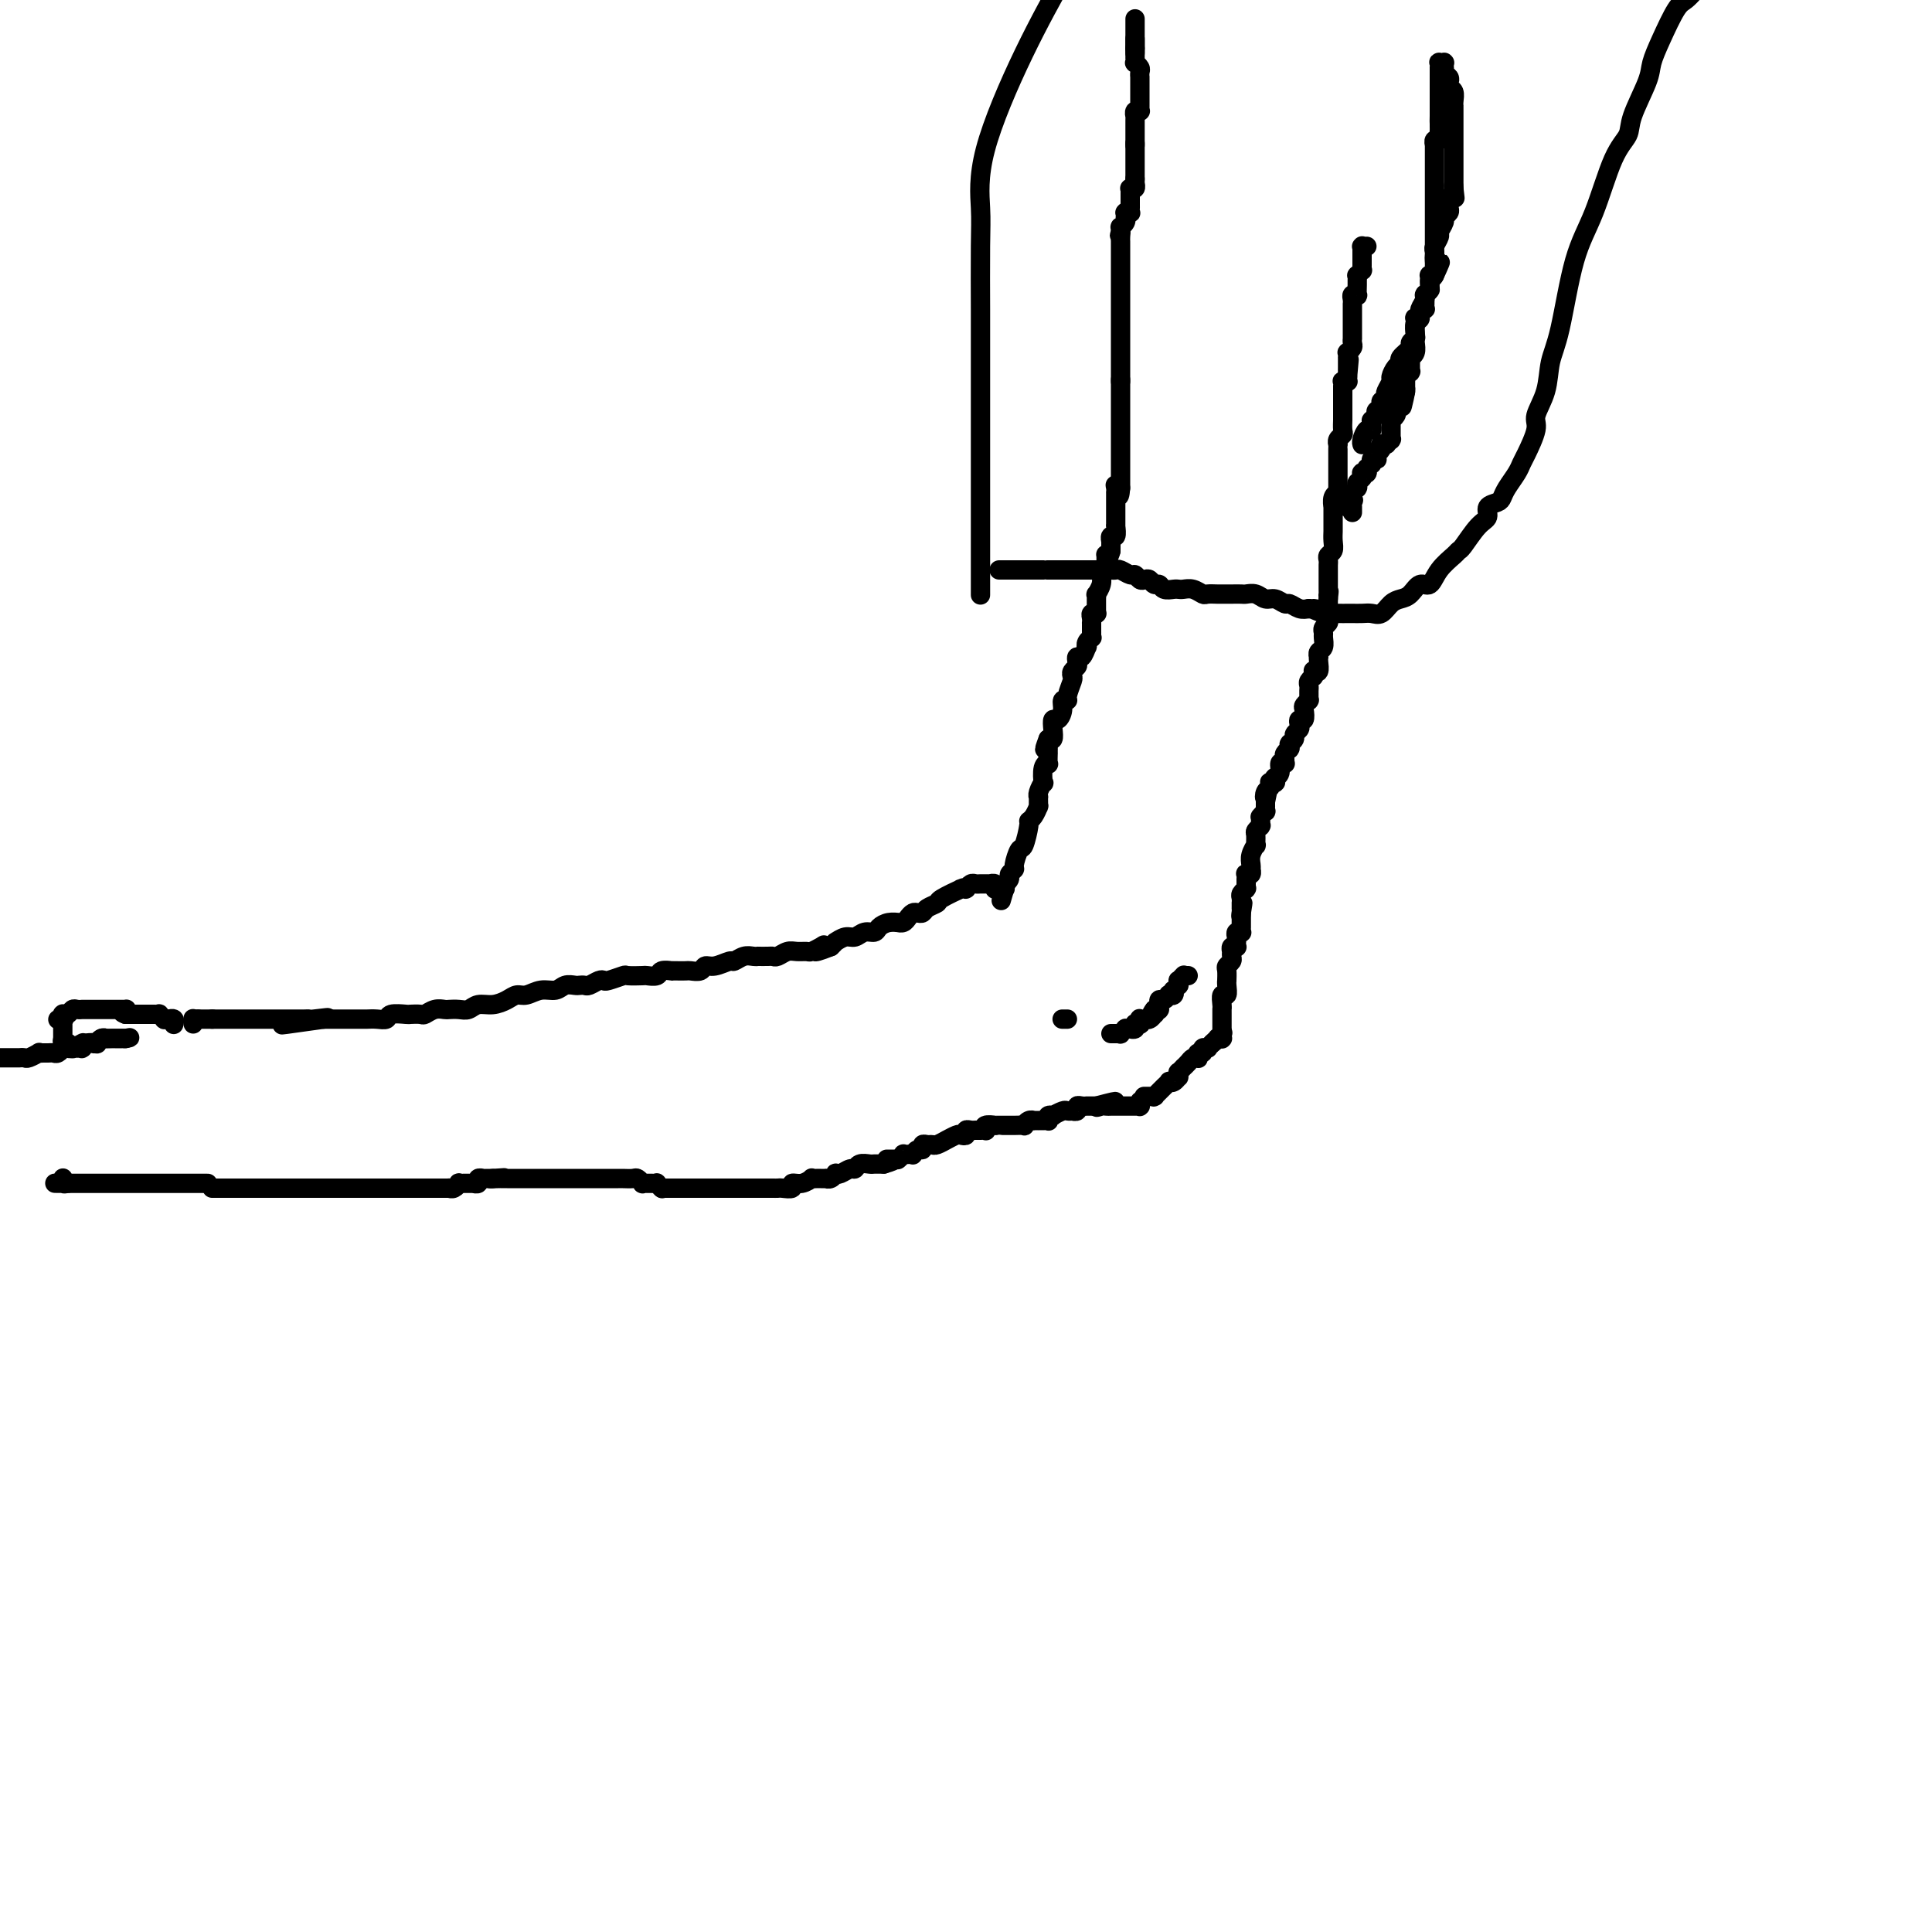 <svg viewBox='0 0 400 400' version='1.1' xmlns='http://www.w3.org/2000/svg' xmlns:xlink='http://www.w3.org/1999/xlink'><g fill='none' stroke='#000000' stroke-width='4' stroke-linecap='round' stroke-linejoin='round'><path d='M235,11c0.000,-0.425 0.000,-0.850 0,-1c0.000,-0.150 0.000,-0.025 0,0c0.000,0.025 0.000,-0.048 0,0c0.000,0.048 -0.000,0.219 0,0c0.000,-0.219 0.000,-0.828 0,-1c0.000,-0.172 0.000,0.094 0,0c0.000,-0.094 0.000,-0.547 0,-1'/><path d='M235,8c0.000,-0.464 0.000,-0.124 0,0c0.000,0.124 0.000,0.033 0,0c0.000,-0.033 -0.000,-0.008 0,0c0.000,0.008 0.000,-0.002 0,0c0.000,0.002 0.000,0.016 0,0c-0.000,-0.016 0.000,-0.061 0,0c0.000,0.061 -0.000,0.228 0,0c0.000,-0.228 0.000,-0.849 0,-1c0.000,-0.151 -0.000,0.170 0,0c0.000,-0.170 0.000,-0.829 0,-1c-0.000,-0.171 0.000,0.147 0,0c0.000,-0.147 0.000,-0.757 0,-1c-0.000,-0.243 -0.000,-0.118 0,0c0.000,0.118 0.000,0.228 0,0c0.000,-0.228 0.000,-0.793 0,-1c0.000,-0.207 0.000,-0.057 0,0c0.000,0.057 0.000,0.019 0,0c0.000,-0.019 0.000,-0.019 0,0c0.000,0.019 0.000,0.057 0,0c0.000,-0.057 0.000,-0.207 0,0c0.000,0.207 0.000,0.772 0,1c0.000,0.228 0.000,0.118 0,0c0.000,-0.118 0.000,-0.243 0,0c0.000,0.243 0.000,0.853 0,1c0.000,0.147 0.000,-0.171 0,0c0.000,0.171 0.000,0.831 0,1c0.000,0.169 0.000,-0.152 0,0c0.000,0.152 0.000,0.777 0,1c0.000,0.223 0.000,0.046 0,0c0.000,-0.046 0.000,0.041 0,0c0.000,-0.041 0.000,-0.208 0,0c0.000,0.208 0.000,0.791 0,1c0.000,0.209 0.000,0.042 0,0c0.000,-0.042 0.000,0.040 0,0c0.000,-0.040 0.000,-0.203 0,0c0.000,0.203 0.000,0.772 0,1c0.000,0.228 0.000,0.114 0,0'/><path d='M235,10c-0.000,0.935 -0.001,0.771 0,1c0.001,0.229 0.004,0.849 0,1c-0.004,0.151 -0.015,-0.167 0,0c0.015,0.167 0.057,0.819 0,1c-0.057,0.181 -0.211,-0.110 0,0c0.211,0.110 0.789,0.622 1,1c0.211,0.378 0.057,0.623 0,1c-0.057,0.377 -0.015,0.886 0,1c0.015,0.114 0.004,-0.167 0,0c-0.004,0.167 -0.001,0.781 0,1c0.001,0.219 0.000,0.044 0,0c-0.000,-0.044 -0.000,0.045 0,0c0.000,-0.045 0.000,-0.222 0,0c-0.000,0.222 -0.000,0.843 0,1c0.000,0.157 0.000,-0.150 0,0c-0.000,0.150 -0.000,0.758 0,1c0.000,0.242 0.000,0.118 0,0c-0.000,-0.118 -0.000,-0.229 0,0c0.000,0.229 -0.000,0.797 0,1c0.000,0.203 0.000,0.039 0,0c-0.000,-0.039 -0.000,0.046 0,0c0.000,-0.046 0.000,-0.222 0,0c-0.000,0.222 -0.000,0.844 0,1c0.000,0.156 0.000,-0.154 0,0c-0.000,0.154 -0.000,0.772 0,1c0.000,0.228 0.000,0.065 0,0c-0.000,-0.065 -0.000,-0.032 0,0c0.000,0.032 0.001,0.061 0,0c-0.001,-0.061 -0.004,-0.214 0,0c0.004,0.214 0.015,0.793 0,1c-0.015,0.207 -0.057,0.041 0,0c0.057,-0.041 0.211,0.044 0,0c-0.211,-0.044 -0.789,-0.218 -1,0c-0.211,0.218 -0.057,0.829 0,1c0.057,0.171 0.015,-0.097 0,0c-0.015,0.097 -0.004,0.561 0,1c0.004,0.439 0.001,0.853 0,1c-0.001,0.147 -0.000,0.025 0,0c0.000,-0.025 0.000,0.046 0,0c-0.000,-0.046 -0.000,-0.210 0,0c0.000,0.210 0.000,0.792 0,1c-0.000,0.208 -0.000,0.042 0,0c0.000,-0.042 0.000,0.042 0,0c-0.000,-0.042 -0.000,-0.208 0,0c0.000,0.208 0.000,0.792 0,1c-0.000,0.208 -0.000,0.042 0,0c0.000,-0.042 0.000,0.042 0,0c-0.000,-0.042 -0.000,-0.208 0,0c0.000,0.208 0.000,0.792 0,1c-0.000,0.208 -0.000,0.042 0,0c0.000,-0.042 0.000,0.041 0,0c-0.000,-0.041 -0.000,-0.207 0,0c0.000,0.207 0.000,0.786 0,1c-0.000,0.214 -0.000,0.061 0,0c0.000,-0.061 0.000,-0.031 0,0'/><path d='M235,30c0.000,3.090 0.000,0.814 0,0c0.000,-0.814 0.000,-0.165 0,0c0.000,0.165 -0.000,-0.153 0,0c0.000,0.153 0.000,0.777 0,1c0.000,0.223 0.000,0.046 0,0c-0.000,-0.046 0.000,0.041 0,0c0.000,-0.041 -0.000,-0.208 0,0c0.000,0.208 0.000,0.792 0,1c0.000,0.208 -0.000,0.042 0,0c0.000,-0.042 0.000,0.041 0,0c-0.000,-0.041 0.000,-0.207 0,0c0.000,0.207 0.000,0.786 0,1c-0.000,0.214 -0.000,0.061 0,0c0.000,-0.061 0.000,-0.031 0,0c0.000,0.031 0.000,0.061 0,0c0.000,-0.061 0.000,-0.214 0,0c0.000,0.214 0.000,0.793 0,1c0.000,0.207 0.000,0.041 0,0c0.000,-0.041 0.000,0.041 0,0c0.000,-0.041 0.000,-0.207 0,0c0.000,0.207 0.000,0.787 0,1c0.000,0.213 0.000,0.061 0,0c0.000,-0.061 0.000,-0.030 0,0c0.000,0.030 0.000,0.060 0,0c0.000,-0.060 0.000,-0.208 0,0c0.000,0.208 0.000,0.774 0,1c0.000,0.226 0.000,0.113 0,0c0.000,-0.113 0.000,-0.226 0,0c0.000,0.226 0.000,0.793 0,1c0.000,0.207 0.000,0.056 0,0c0.000,-0.056 0.000,-0.016 0,0c0.000,0.016 0.000,0.008 0,0'/><path d='M235,37c0.000,1.311 0.001,1.087 0,1c-0.001,-0.087 -0.004,-0.037 0,0c0.004,0.037 0.015,0.063 0,0c-0.015,-0.063 -0.057,-0.214 0,0c0.057,0.214 0.211,0.793 0,1c-0.211,0.207 -0.789,0.041 -1,0c-0.211,-0.041 -0.057,0.042 0,0c0.057,-0.042 0.015,-0.208 0,0c-0.015,0.208 -0.004,0.792 0,1c0.004,0.208 0.001,0.042 0,0c-0.001,-0.042 -0.000,0.042 0,0c0.000,-0.042 0.000,-0.208 0,0c-0.000,0.208 -0.000,0.792 0,1c0.000,0.208 0.000,0.042 0,0c-0.000,-0.042 -0.000,0.042 0,0c0.000,-0.042 -0.000,-0.208 0,0c0.000,0.208 0.000,0.792 0,1c-0.000,0.208 -0.000,0.042 0,0c0.000,-0.042 0.000,0.040 0,0c-0.000,-0.040 -0.000,-0.203 0,0c0.000,0.203 0.001,0.772 0,1c-0.001,0.228 -0.004,0.113 0,0c0.004,-0.113 0.015,-0.226 0,0c-0.015,0.226 -0.057,0.792 0,1c0.057,0.208 0.211,0.060 0,0c-0.211,-0.060 -0.789,-0.031 -1,0c-0.211,0.031 -0.056,0.064 0,0c0.056,-0.064 0.011,-0.223 0,0c-0.011,0.223 0.011,0.829 0,1c-0.011,0.171 -0.056,-0.094 0,0c0.056,0.094 0.211,0.547 0,1c-0.211,0.453 -0.789,0.906 -1,1c-0.211,0.094 -0.057,-0.171 0,0c0.057,0.171 0.015,0.778 0,1c-0.015,0.222 -0.004,0.060 0,0c0.004,-0.060 0.001,-0.016 0,0c-0.001,0.016 -0.000,0.004 0,0c0.000,-0.004 0.000,-0.001 0,0c-0.000,0.001 -0.000,0.000 0,0c0.000,-0.000 0.000,-0.000 0,0'/><path d='M232,48c-0.464,1.659 -0.124,0.305 0,0c0.124,-0.305 0.033,0.439 0,1c-0.033,0.561 -0.009,0.939 0,1c0.009,0.061 0.002,-0.194 0,0c-0.002,0.194 -0.001,0.837 0,1c0.001,0.163 0.000,-0.152 0,0c-0.000,0.152 -0.000,0.773 0,1c0.000,0.227 0.000,0.061 0,0c-0.000,-0.061 -0.000,-0.016 0,0c0.000,0.016 0.000,0.005 0,0c-0.000,-0.005 -0.000,-0.002 0,0c0.000,0.002 0.000,0.004 0,0c-0.000,-0.004 -0.000,-0.015 0,0c0.000,0.015 0.000,0.056 0,0c-0.000,-0.056 -0.000,-0.207 0,0c0.000,0.207 0.000,0.773 0,1c-0.000,0.227 -0.000,0.114 0,0c0.000,-0.114 0.000,-0.228 0,0c-0.000,0.228 -0.000,0.797 0,1c0.000,0.203 0.000,0.039 0,0c-0.000,-0.039 -0.000,0.046 0,0c0.000,-0.046 0.000,-0.223 0,0c-0.000,0.223 -0.000,0.845 0,1c0.000,0.155 0.000,-0.156 0,0c-0.000,0.156 -0.000,0.777 0,1c0.000,0.223 0.000,0.046 0,0c-0.000,-0.046 -0.000,0.040 0,0c0.000,-0.040 0.000,-0.206 0,0c-0.000,0.206 -0.000,0.786 0,1c0.000,0.214 0.000,0.064 0,0c-0.000,-0.064 -0.000,-0.042 0,0c0.000,0.042 0.000,0.105 0,0c-0.000,-0.105 -0.000,-0.379 0,0c0.000,0.379 0.000,1.410 0,2c-0.000,0.590 -0.000,0.739 0,1c0.000,0.261 0.000,0.635 0,1c-0.000,0.365 -0.000,0.723 0,1c0.000,0.277 0.000,0.473 0,1c-0.000,0.527 -0.000,1.384 0,2c0.000,0.616 0.000,0.991 0,1c-0.000,0.009 -0.000,-0.347 0,0c0.000,0.347 0.000,1.399 0,2c-0.000,0.601 -0.000,0.752 0,1c0.000,0.248 0.000,0.592 0,1c-0.000,0.408 -0.000,0.880 0,1c0.000,0.120 0.000,-0.111 0,0c-0.000,0.111 -0.000,0.565 0,1c0.000,0.435 0.000,0.852 0,1c-0.000,0.148 -0.000,0.026 0,0c0.000,-0.026 0.000,0.045 0,0c-0.000,-0.045 -0.000,-0.206 0,0c0.000,0.206 0.000,0.780 0,1c-0.000,0.220 -0.000,0.086 0,0c0.000,-0.086 0.000,-0.125 0,0c-0.000,0.125 -0.000,0.415 0,1c0.000,0.585 0.000,1.465 0,2c-0.000,0.535 -0.000,0.724 0,1c0.000,0.276 0.000,0.638 0,1'/><path d='M232,79c0.000,4.747 0.000,1.113 0,0c0.000,-1.113 0.000,0.294 0,1c-0.000,0.706 -0.000,0.711 0,1c0.000,0.289 0.000,0.862 0,1c0.000,0.138 0.000,-0.160 0,0c-0.000,0.160 0.000,0.779 0,1c0.000,0.221 0.000,0.045 0,0c0.000,-0.045 -0.000,0.041 0,0c0.000,-0.041 0.000,-0.208 0,0c-0.000,0.208 0.000,0.792 0,1c0.000,0.208 0.000,0.042 0,0c-0.000,-0.042 0.000,0.042 0,0c0.000,-0.042 0.000,-0.208 0,0c0.000,0.208 0.000,0.792 0,1c-0.000,0.208 -0.000,0.042 0,0c0.000,-0.042 0.000,0.040 0,0c-0.000,-0.040 -0.000,-0.203 0,0c0.000,0.203 0.000,0.772 0,1c-0.000,0.228 -0.000,0.113 0,0c0.000,-0.113 0.000,-0.226 0,0c-0.000,0.226 -0.000,0.792 0,1c0.000,0.208 0.000,0.060 0,0c-0.000,-0.060 -0.000,-0.030 0,0c0.000,0.030 0.000,0.061 0,0c-0.000,-0.061 -0.000,-0.214 0,0c0.000,0.214 0.000,0.793 0,1c-0.000,0.207 -0.000,0.040 0,0c0.000,-0.040 0.000,0.046 0,0c-0.000,-0.046 -0.000,-0.223 0,0c0.000,0.223 0.000,0.847 0,1c-0.000,0.153 -0.000,-0.166 0,0c0.000,0.166 0.000,0.815 0,1c-0.000,0.185 -0.000,-0.094 0,0c0.000,0.094 0.000,0.560 0,1c-0.000,0.440 -0.000,0.853 0,1c0.000,0.147 0.000,0.029 0,0c-0.000,-0.029 -0.000,0.030 0,0c0.000,-0.030 0.000,-0.149 0,0c-0.000,0.149 -0.000,0.565 0,1c0.000,0.435 0.000,0.887 0,1c-0.000,0.113 -0.000,-0.114 0,0c0.000,0.114 0.000,0.570 0,1c-0.000,0.430 -0.000,0.833 0,1c0.000,0.167 0.000,0.098 0,0c-0.000,-0.098 -0.000,-0.223 0,0c0.000,0.223 0.000,0.796 0,1c-0.000,0.204 -0.000,0.041 0,0c0.000,-0.041 0.000,0.042 0,0c-0.000,-0.042 -0.000,-0.208 0,0c0.000,0.208 0.000,0.792 0,1c-0.000,0.208 -0.000,0.042 0,0c0.000,-0.042 0.000,0.040 0,0c-0.000,-0.040 -0.000,-0.203 0,0c0.000,0.203 0.000,0.773 0,1c-0.000,0.227 -0.000,0.112 0,0c0.000,-0.112 0.000,-0.223 0,0c-0.000,0.223 -0.000,0.778 0,1c0.000,0.222 0.000,0.112 0,0c-0.000,-0.112 -0.000,-0.226 0,0c0.000,0.226 0.000,0.792 0,1c-0.000,0.208 -0.000,0.060 0,0c0.000,-0.060 0.000,-0.030 0,0'/><path d='M232,101c-0.226,3.421 -0.793,0.973 -1,0c-0.207,-0.973 -0.056,-0.472 0,0c0.056,0.472 0.015,0.915 0,1c-0.015,0.085 -0.004,-0.189 0,0c0.004,0.189 0.001,0.839 0,1c-0.001,0.161 -0.000,-0.167 0,0c0.000,0.167 0.000,0.829 0,1c-0.000,0.171 -0.000,-0.150 0,0c0.000,0.150 0.000,0.771 0,1c-0.000,0.229 -0.000,0.065 0,0c0.000,-0.065 0.000,-0.031 0,0c-0.000,0.031 -0.000,0.060 0,0c0.000,-0.060 0.000,-0.208 0,0c-0.000,0.208 -0.000,0.774 0,1c0.000,0.226 -0.000,0.113 0,0c0.000,-0.113 0.000,-0.226 0,0c-0.000,0.226 -0.000,0.792 0,1c0.000,0.208 0.000,0.060 0,0c-0.000,-0.060 -0.000,-0.030 0,0c0.000,0.030 0.000,0.060 0,0c-0.000,-0.060 -0.000,-0.208 0,0c0.000,0.208 0.000,0.774 0,1c-0.000,0.226 -0.000,0.111 0,0c0.000,-0.111 0.001,-0.218 0,0c-0.001,0.218 -0.004,0.761 0,1c0.004,0.239 0.015,0.173 0,0c-0.015,-0.173 -0.057,-0.454 0,0c0.057,0.454 0.211,1.642 0,2c-0.211,0.358 -0.789,-0.115 -1,0c-0.211,0.115 -0.057,0.819 0,1c0.057,0.181 0.015,-0.162 0,0c-0.015,0.162 -0.004,0.828 0,1c0.004,0.172 0.001,-0.150 0,0c-0.001,0.150 -0.000,0.772 0,1c0.000,0.228 0.000,0.061 0,0c-0.000,-0.061 -0.000,-0.016 0,0c0.000,0.016 0.000,0.004 0,0c-0.000,-0.004 -0.000,-0.001 0,0c0.000,0.001 0.000,0.000 0,0c-0.000,-0.000 -0.000,-0.000 0,0c0.000,0.000 0.000,0.000 0,0'/><path d='M230,114c-0.536,2.239 -0.876,1.336 -1,1c-0.124,-0.336 -0.033,-0.104 0,0c0.033,0.104 0.009,0.081 0,0c-0.009,-0.081 -0.002,-0.219 0,0c0.002,0.219 0.001,0.794 0,1c-0.001,0.206 -0.000,0.041 0,0c0.000,-0.041 -0.000,0.040 0,0c0.000,-0.040 0.001,-0.203 0,0c-0.001,0.203 -0.004,0.773 0,1c0.004,0.227 0.015,0.113 0,0c-0.015,-0.113 -0.057,-0.224 0,0c0.057,0.224 0.212,0.783 0,1c-0.212,0.217 -0.793,0.090 -1,0c-0.207,-0.090 -0.041,-0.144 0,0c0.041,0.144 -0.041,0.487 0,1c0.041,0.513 0.207,1.198 0,2c-0.207,0.802 -0.788,1.722 -1,2c-0.212,0.278 -0.057,-0.084 0,0c0.057,0.084 0.015,0.615 0,1c-0.015,0.385 -0.004,0.625 0,1c0.004,0.375 0.001,0.885 0,1c-0.001,0.115 -0.001,-0.165 0,0c0.001,0.165 0.001,0.777 0,1c-0.001,0.223 -0.004,0.059 0,0c0.004,-0.059 0.015,-0.013 0,0c-0.015,0.013 -0.057,-0.006 0,0c0.057,0.006 0.211,0.039 0,0c-0.211,-0.039 -0.789,-0.150 -1,0c-0.211,0.150 -0.057,0.561 0,1c0.057,0.439 0.015,0.906 0,1c-0.015,0.094 -0.004,-0.185 0,0c0.004,0.185 0.001,0.834 0,1c-0.001,0.166 -0.000,-0.152 0,0c0.000,0.152 0.000,0.773 0,1c-0.000,0.227 -0.000,0.061 0,0c0.000,-0.061 0.000,-0.016 0,0c-0.000,0.016 -0.000,0.004 0,0c0.000,-0.004 0.000,-0.001 0,0c-0.000,0.001 -0.000,0.001 0,0'/><path d='M226,131c-0.002,0.032 -0.004,0.064 0,0c0.004,-0.064 0.015,-0.223 0,0c-0.015,0.223 -0.056,0.828 0,1c0.056,0.172 0.208,-0.090 0,0c-0.208,0.090 -0.777,0.531 -1,1c-0.223,0.469 -0.098,0.966 0,1c0.098,0.034 0.171,-0.394 0,0c-0.171,0.394 -0.585,1.611 -1,2c-0.415,0.389 -0.829,-0.050 -1,0c-0.171,0.050 -0.097,0.589 0,1c0.097,0.411 0.218,0.695 0,1c-0.218,0.305 -0.775,0.632 -1,1c-0.225,0.368 -0.117,0.777 0,1c0.117,0.223 0.242,0.261 0,1c-0.242,0.739 -0.852,2.178 -1,3c-0.148,0.822 0.167,1.028 0,1c-0.167,-0.028 -0.815,-0.289 -1,0c-0.185,0.289 0.095,1.129 0,2c-0.095,0.871 -0.564,1.775 -1,2c-0.436,0.225 -0.838,-0.228 -1,0c-0.162,0.228 -0.082,1.138 0,2c0.082,0.862 0.166,1.675 0,2c-0.166,0.325 -0.583,0.163 -1,0'/><path d='M217,153c-1.392,3.646 -0.373,1.762 0,1c0.373,-0.762 0.100,-0.401 0,0c-0.100,0.401 -0.027,0.844 0,1c0.027,0.156 0.007,0.026 0,0c-0.007,-0.026 -0.002,0.053 0,0c0.002,-0.053 0.002,-0.239 0,0c-0.002,0.239 -0.004,0.902 0,1c0.004,0.098 0.015,-0.368 0,0c-0.015,0.368 -0.056,1.571 0,2c0.056,0.429 0.207,0.083 0,0c-0.207,-0.083 -0.774,0.097 -1,1c-0.226,0.903 -0.113,2.528 0,3c0.113,0.472 0.227,-0.211 0,0c-0.227,0.211 -0.793,1.314 -1,2c-0.207,0.686 -0.055,0.954 0,1c0.055,0.046 0.015,-0.131 0,0c-0.015,0.131 -0.003,0.569 0,1c0.003,0.431 -0.002,0.854 0,1c0.002,0.146 0.011,0.015 0,0c-0.011,-0.015 -0.040,0.087 0,0c0.040,-0.087 0.151,-0.362 0,0c-0.151,0.362 -0.565,1.362 -1,2c-0.435,0.638 -0.891,0.913 -1,1c-0.109,0.087 0.130,-0.016 0,1c-0.130,1.016 -0.627,3.151 -1,4c-0.373,0.849 -0.621,0.412 -1,1c-0.379,0.588 -0.890,2.200 -1,3c-0.110,0.800 0.181,0.788 0,1c-0.181,0.212 -0.833,0.649 -1,1c-0.167,0.351 0.151,0.616 0,1c-0.151,0.384 -0.773,0.888 -1,1c-0.227,0.112 -0.061,-0.166 0,0c0.061,0.166 0.016,0.777 0,1c-0.016,0.223 -0.004,0.060 0,0c0.004,-0.060 0.001,-0.016 0,0c-0.001,0.016 -0.000,0.004 0,0c0.000,-0.004 0.000,-0.001 0,0c-0.000,0.001 -0.000,0.001 0,0'/><path d='M208,184c-1.392,4.796 -0.372,1.285 0,0c0.372,-1.285 0.096,-0.344 0,0c-0.096,0.344 -0.012,0.092 0,0c0.012,-0.092 -0.048,-0.025 0,0c0.048,0.025 0.205,0.007 0,0c-0.205,-0.007 -0.773,-0.002 -1,0c-0.227,0.002 -0.114,0.002 0,0c0.114,-0.002 0.228,-0.004 0,0c-0.228,0.004 -0.797,0.015 -1,0c-0.203,-0.015 -0.039,-0.057 0,0c0.039,0.057 -0.045,0.211 0,0c0.045,-0.211 0.219,-0.789 0,-1c-0.219,-0.211 -0.832,-0.056 -1,0c-0.168,0.056 0.110,0.014 0,0c-0.110,-0.014 -0.608,-0.000 -1,0c-0.392,0.000 -0.679,-0.014 -1,0c-0.321,0.014 -0.675,0.056 -1,0c-0.325,-0.056 -0.622,-0.211 -1,0c-0.378,0.211 -0.837,0.789 -1,1c-0.163,0.211 -0.031,0.057 0,0c0.031,-0.057 -0.040,-0.017 0,0c0.040,0.017 0.192,0.011 0,0c-0.192,-0.011 -0.729,-0.028 -1,0c-0.271,0.028 -0.275,0.101 0,0c0.275,-0.101 0.831,-0.377 0,0c-0.831,0.377 -3.049,1.408 -4,2c-0.951,0.592 -0.636,0.746 -1,1c-0.364,0.254 -1.407,0.607 -2,1c-0.593,0.393 -0.736,0.827 -1,1c-0.264,0.173 -0.649,0.085 -1,0c-0.351,-0.085 -0.667,-0.166 -1,0c-0.333,0.166 -0.683,0.580 -1,1c-0.317,0.420 -0.600,0.847 -1,1c-0.400,0.153 -0.918,0.031 -1,0c-0.082,-0.031 0.274,0.029 0,0c-0.274,-0.029 -1.176,-0.147 -2,0c-0.824,0.147 -1.571,0.560 -2,1c-0.429,0.440 -0.539,0.906 -1,1c-0.461,0.094 -1.271,-0.186 -2,0c-0.729,0.186 -1.375,0.837 -2,1c-0.625,0.163 -1.229,-0.163 -2,0c-0.771,0.163 -1.707,0.813 -2,1c-0.293,0.187 0.059,-0.089 0,0c-0.059,0.089 -0.530,0.545 -1,1'/><path d='M172,196c-5.124,2.027 -2.934,0.596 -2,0c0.934,-0.596 0.612,-0.357 0,0c-0.612,0.357 -1.516,0.831 -2,1c-0.484,0.169 -0.550,0.031 -1,0c-0.450,-0.031 -1.285,0.044 -2,0c-0.715,-0.044 -1.310,-0.208 -2,0c-0.690,0.208 -1.477,0.788 -2,1c-0.523,0.212 -0.783,0.057 -1,0c-0.217,-0.057 -0.389,-0.016 -1,0c-0.611,0.016 -1.659,0.008 -2,0c-0.341,-0.008 0.027,-0.017 0,0c-0.027,0.017 -0.447,0.061 -1,0c-0.553,-0.061 -1.237,-0.228 -2,0c-0.763,0.228 -1.604,0.849 -2,1c-0.396,0.151 -0.348,-0.170 -1,0c-0.652,0.170 -2.005,0.830 -3,1c-0.995,0.170 -1.632,-0.151 -2,0c-0.368,0.151 -0.467,0.772 -1,1c-0.533,0.228 -1.500,0.061 -2,0c-0.500,-0.061 -0.533,-0.017 -1,0c-0.467,0.017 -1.367,0.008 -2,0c-0.633,-0.008 -1.000,-0.016 -1,0c0.000,0.016 0.367,0.057 0,0c-0.367,-0.057 -1.468,-0.211 -2,0c-0.532,0.211 -0.493,0.788 -1,1c-0.507,0.212 -1.558,0.061 -2,0c-0.442,-0.061 -0.276,-0.030 -1,0c-0.724,0.030 -2.340,0.060 -3,0c-0.660,-0.060 -0.366,-0.208 -1,0c-0.634,0.208 -2.197,0.774 -3,1c-0.803,0.226 -0.845,0.113 -1,0c-0.155,-0.113 -0.422,-0.226 -1,0c-0.578,0.226 -1.468,0.792 -2,1c-0.532,0.208 -0.708,0.060 -1,0c-0.292,-0.060 -0.700,-0.031 -1,0c-0.300,0.031 -0.493,0.065 -1,0c-0.507,-0.065 -1.329,-0.228 -2,0c-0.671,0.228 -1.190,0.848 -2,1c-0.810,0.152 -1.910,-0.166 -3,0c-1.090,0.166 -2.168,0.814 -3,1c-0.832,0.186 -1.416,-0.090 -2,0c-0.584,0.090 -1.167,0.546 -2,1c-0.833,0.454 -1.915,0.906 -3,1c-1.085,0.094 -2.174,-0.171 -3,0c-0.826,0.171 -1.390,0.777 -2,1c-0.610,0.223 -1.267,0.064 -2,0c-0.733,-0.064 -1.543,-0.031 -2,0c-0.457,0.031 -0.560,0.061 -1,0c-0.440,-0.061 -1.215,-0.212 -2,0c-0.785,0.212 -1.580,0.788 -2,1c-0.420,0.212 -0.465,0.061 -1,0c-0.535,-0.061 -1.561,-0.030 -2,0c-0.439,0.030 -0.293,0.061 -1,0c-0.707,-0.061 -2.268,-0.212 -3,0c-0.732,0.212 -0.633,0.789 -1,1c-0.367,0.211 -1.198,0.057 -2,0c-0.802,-0.057 -1.576,-0.015 -2,0c-0.424,0.015 -0.498,0.004 -1,0c-0.502,-0.004 -1.433,-0.001 -2,0c-0.567,0.001 -0.771,0.000 -1,0c-0.229,-0.000 -0.485,-0.000 -1,0c-0.515,0.000 -1.290,0.000 -2,0c-0.710,-0.000 -1.355,-0.000 -2,0'/><path d='M67,211c-16.422,2.321 -4.977,0.622 -1,0c3.977,-0.622 0.487,-0.167 -1,0c-1.487,0.167 -0.972,0.045 -1,0c-0.028,-0.045 -0.599,-0.012 -1,0c-0.401,0.012 -0.632,0.003 -1,0c-0.368,-0.003 -0.873,-0.001 -1,0c-0.127,0.001 0.125,0.000 0,0c-0.125,-0.000 -0.626,-0.000 -1,0c-0.374,0.000 -0.621,0.000 -1,0c-0.379,-0.000 -0.889,-0.000 -1,0c-0.111,0.000 0.178,0.000 0,0c-0.178,-0.000 -0.822,-0.000 -1,0c-0.178,0.000 0.111,0.000 0,0c-0.111,-0.000 -0.622,-0.000 -1,0c-0.378,0.000 -0.623,0.000 -1,0c-0.377,-0.000 -0.885,-0.000 -1,0c-0.115,0.000 0.162,0.000 0,0c-0.162,-0.000 -0.762,-0.000 -1,0c-0.238,0.000 -0.115,0.000 0,0c0.115,-0.000 0.223,-0.000 0,0c-0.223,0.000 -0.778,0.000 -1,0c-0.222,-0.000 -0.111,-0.000 0,0c0.111,0.000 0.222,0.000 0,0c-0.222,-0.000 -0.776,-0.000 -1,0c-0.224,0.000 -0.116,0.000 0,0c0.116,0.000 0.241,0.000 0,0c-0.241,0.000 -0.848,0.000 -1,0c-0.152,0.000 0.152,0.000 0,0c-0.152,0.000 -0.759,0.000 -1,0c-0.241,0.000 -0.117,0.000 0,0c0.117,0.000 0.228,0.000 0,0c-0.228,0.000 -0.793,0.000 -1,0c-0.207,0.000 -0.056,0.000 0,0c0.056,0.000 0.016,0.000 0,0c-0.016,0.000 -0.008,0.000 0,0c0.008,0.000 0.016,0.000 0,0c-0.016,0.000 -0.057,0.000 0,0c0.057,0.000 0.213,0.000 0,0c-0.213,0.000 -0.793,0.000 -1,0c-0.207,0.000 -0.040,0.000 0,0c0.040,0.000 -0.046,0.000 0,0c0.046,0.000 0.223,0.000 0,0c-0.223,0.000 -0.845,0.000 -1,0c-0.155,0.000 0.155,0.000 0,0c-0.155,0.000 -0.777,0.000 -1,0c-0.223,0.000 -0.046,0.000 0,0c0.046,0.000 -0.040,0.000 0,0c0.040,0.000 0.207,0.000 0,0c-0.207,0.000 -0.788,0.000 -1,0c-0.212,0.000 -0.057,0.000 0,0c0.057,0.000 0.015,0.000 0,0c-0.015,0.000 -0.004,0.000 0,0c0.004,0.000 0.001,0.000 0,0c-0.001,0.000 -0.000,0.000 0,0c0.000,0.000 0.000,0.000 0,0'/><path d='M44,211c-3.786,0.000 -1.750,0.000 -1,0c0.750,0.000 0.215,0.000 0,0c-0.215,-0.000 -0.110,0.000 0,0c0.110,0.000 0.225,0.000 0,0c-0.225,0.000 -0.791,0.000 -1,0c-0.209,0.000 -0.060,0.000 0,0c0.060,0.000 0.030,0.000 0,0c-0.030,0.000 -0.061,-0.000 0,0c0.061,0.000 0.212,0.000 0,0c-0.212,-0.000 -0.789,0.000 -1,0c-0.211,0.000 -0.057,0.000 0,0c0.057,0.000 0.016,0.000 0,0c-0.016,0.000 -0.008,0.000 0,0'/><path d='M41,211c-0.691,0.016 -0.917,0.056 -1,0c-0.083,-0.056 -0.022,-0.207 0,0c0.022,0.207 0.006,0.774 0,1c-0.006,0.226 -0.003,0.113 0,0'/><path d='M44,246c-0.081,0.000 -0.163,0.000 0,0c0.163,0.000 0.569,0.000 1,0c0.431,0.000 0.886,0.000 1,0c0.114,-0.000 -0.114,0.000 0,0c0.114,0.000 0.569,0.000 1,0c0.431,0.000 0.836,0.000 1,0c0.164,0.000 0.085,0.000 0,0c-0.085,0.000 -0.178,0.000 0,0c0.178,0.000 0.626,-0.000 1,0c0.374,0.000 0.674,0.000 1,0c0.326,-0.000 0.679,-0.000 1,0c0.321,0.000 0.611,0.000 1,0c0.389,-0.000 0.878,0.000 1,0c0.122,0.000 -0.121,0.000 0,0c0.121,-0.000 0.607,0.000 1,0c0.393,0.000 0.693,0.000 1,0c0.307,0.000 0.621,0.000 1,0c0.379,0.000 0.822,0.000 1,0c0.178,0.000 0.089,0.000 0,0c-0.089,0.000 -0.179,0.000 0,0c0.179,0.000 0.626,0.000 1,0c0.374,0.000 0.674,0.000 1,0c0.326,0.000 0.679,0.000 1,0c0.321,0.000 0.611,0.000 1,0c0.389,0.000 0.877,0.000 1,0c0.123,0.000 -0.121,0.000 0,0c0.121,0.000 0.606,0.000 1,0c0.394,0.000 0.697,0.000 1,0c0.303,0.000 0.606,0.000 1,0c0.394,0.000 0.879,0.000 1,0c0.121,0.000 -0.123,0.000 0,0c0.123,0.000 0.611,0.000 1,0c0.389,0.000 0.679,0.000 1,0c0.321,0.000 0.674,0.000 1,0c0.326,0.000 0.626,0.000 1,0c0.374,0.000 0.821,0.000 1,0c0.179,0.000 0.089,0.000 0,0'/><path d='M71,246c4.647,0.000 2.766,0.000 2,0c-0.766,0.000 -0.415,0.000 0,0c0.415,-0.000 0.895,0.000 1,0c0.105,0.000 -0.164,0.000 0,0c0.164,0.000 0.761,0.000 1,0c0.239,0.000 0.120,0.000 0,0c-0.120,0.000 -0.239,0.000 0,0c0.239,0.000 0.837,-0.000 1,0c0.163,0.000 -0.110,0.000 0,0c0.110,-0.000 0.604,-0.000 1,0c0.396,0.000 0.694,0.000 1,0c0.306,-0.000 0.622,0.000 1,0c0.378,0.000 0.820,0.000 1,0c0.180,-0.000 0.100,0.000 0,0c-0.100,0.000 -0.220,0.000 0,0c0.220,0.000 0.780,0.000 1,0c0.220,0.000 0.101,0.000 0,0c-0.101,0.000 -0.186,0.000 0,0c0.186,0.000 0.641,0.000 1,0c0.359,0.000 0.622,0.000 1,0c0.378,0.000 0.871,0.000 1,0c0.129,0.000 -0.106,0.000 0,0c0.106,-0.000 0.554,-0.000 1,0c0.446,0.000 0.890,0.000 1,0c0.110,-0.000 -0.114,-0.000 0,0c0.114,0.000 0.565,0.000 1,0c0.435,-0.000 0.853,-0.000 1,0c0.147,0.000 0.024,0.000 0,0c-0.024,-0.000 0.050,-0.000 0,0c-0.050,0.000 -0.223,0.000 0,0c0.223,-0.000 0.844,-0.000 1,0c0.156,0.000 -0.152,0.000 0,0c0.152,-0.000 0.763,-0.000 1,0c0.237,0.000 0.101,0.000 0,0c-0.101,-0.000 -0.167,-0.000 0,0c0.167,0.000 0.567,0.000 1,0c0.433,-0.000 0.901,-0.000 1,0c0.099,0.000 -0.169,0.000 0,0c0.169,-0.000 0.777,-0.000 1,0c0.223,0.000 0.063,0.001 0,0c-0.063,-0.001 -0.027,-0.004 0,0c0.027,0.004 0.045,0.015 0,0c-0.045,-0.015 -0.151,-0.057 0,0c0.151,0.057 0.561,0.211 1,0c0.439,-0.211 0.906,-0.789 1,-1c0.094,-0.211 -0.185,-0.057 0,0c0.185,0.057 0.835,0.015 1,0c0.165,-0.015 -0.153,-0.004 0,0c0.153,0.004 0.777,0.001 1,0c0.223,-0.001 0.045,-0.001 0,0c-0.045,0.001 0.045,0.001 0,0c-0.045,-0.001 -0.223,-0.004 0,0c0.223,0.004 0.848,0.015 1,0c0.152,-0.015 -0.170,-0.057 0,0c0.170,0.057 0.833,0.211 1,0c0.167,-0.211 -0.162,-0.789 0,-1c0.162,-0.211 0.814,-0.057 1,0c0.186,0.057 -0.094,0.015 0,0c0.094,-0.015 0.561,-0.004 1,0c0.439,0.004 0.850,0.001 1,0c0.150,-0.001 0.040,-0.000 0,0c-0.040,0.000 -0.012,0.000 0,0c0.012,-0.000 0.006,-0.000 0,0'/><path d='M102,244c4.748,-0.309 1.117,-0.083 0,0c-1.117,0.083 0.278,0.022 1,0c0.722,-0.022 0.771,-0.006 1,0c0.229,0.006 0.639,0.002 1,0c0.361,-0.002 0.674,-0.000 1,0c0.326,0.000 0.666,0.000 1,0c0.334,-0.000 0.664,-0.000 1,0c0.336,0.000 0.679,0.000 1,0c0.321,-0.000 0.621,-0.000 1,0c0.379,0.000 0.838,0.000 1,0c0.162,-0.000 0.028,-0.000 0,0c-0.028,0.000 0.049,0.000 0,0c-0.049,-0.000 -0.224,-0.000 0,0c0.224,0.000 0.847,0.000 1,0c0.153,-0.000 -0.166,-0.000 0,0c0.166,0.000 0.815,0.000 1,0c0.185,-0.000 -0.094,-0.000 0,0c0.094,0.000 0.561,0.000 1,0c0.439,-0.000 0.849,-0.000 1,0c0.151,0.000 0.045,0.000 0,0c-0.045,-0.000 -0.027,-0.000 0,0c0.027,0.000 0.062,-0.000 0,0c-0.062,0.000 -0.223,0.000 0,0c0.223,-0.000 0.830,-0.000 1,0c0.170,0.000 -0.095,0.000 0,0c0.095,-0.000 0.551,-0.000 1,0c0.449,0.000 0.891,0.000 1,0c0.109,-0.000 -0.117,-0.000 0,0c0.117,0.000 0.575,0.000 1,0c0.425,-0.000 0.817,-0.000 1,0c0.183,0.000 0.157,0.000 0,0c-0.157,-0.000 -0.446,-0.000 0,0c0.446,0.000 1.625,0.000 2,0c0.375,-0.000 -0.055,-0.000 0,0c0.055,0.000 0.596,0.000 1,0c0.404,-0.000 0.670,-0.000 1,0c0.330,0.000 0.722,0.000 1,0c0.278,-0.000 0.441,-0.001 1,0c0.559,0.001 1.513,0.004 2,0c0.487,-0.004 0.508,-0.015 1,0c0.492,0.015 1.455,0.057 2,0c0.545,-0.057 0.670,-0.211 1,0c0.330,0.211 0.863,0.789 1,1c0.137,0.211 -0.122,0.056 0,0c0.122,-0.056 0.625,-0.011 1,0c0.375,0.011 0.622,-0.011 1,0c0.378,0.011 0.886,0.056 1,0c0.114,-0.056 -0.166,-0.211 0,0c0.166,0.211 0.776,0.789 1,1c0.224,0.211 0.060,0.057 0,0c-0.060,-0.057 -0.016,-0.015 0,0c0.016,0.015 0.004,0.004 0,0c-0.004,-0.004 -0.001,-0.001 0,0c0.001,0.001 0.000,0.000 0,0c-0.000,-0.000 -0.000,-0.000 0,0'/><path d='M137,246c0.447,0.000 0.893,0.000 1,0c0.107,-0.000 -0.126,-0.000 0,0c0.126,0.000 0.611,0.000 1,0c0.389,-0.000 0.681,-0.000 1,0c0.319,0.000 0.666,0.000 1,0c0.334,-0.000 0.657,-0.000 1,0c0.343,0.000 0.707,0.000 1,0c0.293,-0.000 0.516,-0.000 1,0c0.484,0.000 1.228,0.000 2,0c0.772,-0.000 1.573,-0.000 2,0c0.427,0.000 0.481,0.000 1,0c0.519,-0.000 1.504,-0.000 2,0c0.496,0.000 0.504,0.000 1,0c0.496,-0.000 1.481,-0.000 2,0c0.519,0.000 0.573,0.000 1,0c0.427,-0.000 1.226,-0.000 2,0c0.774,0.000 1.522,0.001 2,0c0.478,-0.001 0.687,-0.004 1,0c0.313,0.004 0.730,0.016 1,0c0.270,-0.016 0.392,-0.061 1,0c0.608,0.061 1.703,0.226 2,0c0.297,-0.226 -0.205,-0.845 0,-1c0.205,-0.155 1.115,0.155 2,0c0.885,-0.155 1.744,-0.773 2,-1c0.256,-0.227 -0.090,-0.061 0,0c0.090,0.061 0.615,0.017 1,0c0.385,-0.017 0.629,-0.008 1,0c0.371,0.008 0.869,0.016 1,0c0.131,-0.016 -0.107,-0.056 0,0c0.107,0.056 0.557,0.207 1,0c0.443,-0.207 0.878,-0.772 1,-1c0.122,-0.228 -0.071,-0.117 0,0c0.071,0.117 0.404,0.242 1,0c0.596,-0.242 1.455,-0.849 2,-1c0.545,-0.151 0.777,0.156 1,0c0.223,-0.156 0.438,-0.774 1,-1c0.562,-0.226 1.470,-0.061 2,0c0.530,0.061 0.681,0.016 1,0c0.319,-0.016 0.807,-0.004 1,0c0.193,0.004 0.090,0.001 0,0c-0.090,-0.001 -0.169,-0.000 0,0c0.169,0.000 0.584,0.000 1,0'/><path d='M183,241c3.487,-1.000 1.705,-1.000 1,-1c-0.705,0.000 -0.334,0.001 0,0c0.334,-0.001 0.629,-0.004 1,0c0.371,0.004 0.817,0.015 1,0c0.183,-0.015 0.104,-0.057 0,0c-0.104,0.057 -0.234,0.211 0,0c0.234,-0.211 0.833,-0.788 1,-1c0.167,-0.212 -0.096,-0.061 0,0c0.096,0.061 0.552,0.031 1,0c0.448,-0.031 0.890,-0.065 1,0c0.110,0.065 -0.111,0.228 0,0c0.111,-0.228 0.555,-0.846 1,-1c0.445,-0.154 0.891,0.156 1,0c0.109,-0.156 -0.121,-0.778 0,-1c0.121,-0.222 0.591,-0.044 1,0c0.409,0.044 0.757,-0.044 1,0c0.243,0.044 0.379,0.222 1,0c0.621,-0.222 1.725,-0.843 2,-1c0.275,-0.157 -0.281,0.150 0,0c0.281,-0.150 1.399,-0.758 2,-1c0.601,-0.242 0.686,-0.117 1,0c0.314,0.117 0.857,0.228 1,0c0.143,-0.228 -0.116,-0.793 0,-1c0.116,-0.207 0.606,-0.054 1,0c0.394,0.054 0.692,0.011 1,0c0.308,-0.011 0.626,0.011 1,0c0.374,-0.011 0.803,-0.056 1,0c0.197,0.056 0.161,0.211 0,0c-0.161,-0.211 -0.447,-0.789 0,-1c0.447,-0.211 1.626,-0.057 2,0c0.374,0.057 -0.056,0.015 0,0c0.056,-0.015 0.597,-0.004 1,0c0.403,0.004 0.668,0.002 1,0c0.332,-0.002 0.733,-0.004 1,0c0.267,0.004 0.401,0.015 1,0c0.599,-0.015 1.662,-0.057 2,0c0.338,0.057 -0.049,0.211 0,0c0.049,-0.211 0.534,-0.789 1,-1c0.466,-0.211 0.912,-0.057 1,0c0.088,0.057 -0.183,0.015 0,0c0.183,-0.015 0.820,-0.003 1,0c0.180,0.003 -0.096,-0.003 0,0c0.096,0.003 0.566,0.015 1,0c0.434,-0.015 0.832,-0.055 1,0c0.168,0.055 0.104,0.207 0,0c-0.104,-0.207 -0.250,-0.774 0,-1c0.250,-0.226 0.894,-0.113 1,0c0.106,0.113 -0.326,0.226 0,0c0.326,-0.226 1.412,-0.792 2,-1c0.588,-0.208 0.679,-0.060 1,0c0.321,0.060 0.873,0.030 1,0c0.127,-0.030 -0.172,-0.061 0,0c0.172,0.061 0.816,0.212 1,0c0.184,-0.212 -0.090,-0.789 0,-1c0.090,-0.211 0.546,-0.057 1,0c0.454,0.057 0.907,0.015 1,0c0.093,-0.015 -0.172,-0.004 0,0c0.172,0.004 0.782,0.001 1,0c0.218,-0.001 0.045,-0.000 0,0c-0.045,0.000 0.040,0.000 0,0c-0.040,-0.000 -0.203,-0.000 0,0c0.203,0.000 0.772,0.000 1,0c0.228,-0.000 0.114,-0.000 0,0'/><path d='M227,229c7.046,-1.856 2.662,-0.497 1,0c-1.662,0.497 -0.603,0.133 0,0c0.603,-0.133 0.749,-0.036 1,0c0.251,0.036 0.606,0.010 1,0c0.394,-0.010 0.828,-0.003 1,0c0.172,0.003 0.083,0.001 0,0c-0.083,-0.001 -0.158,-0.000 0,0c0.158,0.000 0.550,0.000 1,0c0.450,-0.000 0.958,-0.000 1,0c0.042,0.000 -0.381,0.000 0,0c0.381,-0.000 1.566,0.000 2,0c0.434,-0.000 0.115,-0.000 0,0c-0.115,0.000 -0.027,0.000 0,0c0.027,-0.000 -0.007,-0.000 0,0c0.007,0.000 0.054,0.001 0,0c-0.054,-0.001 -0.211,-0.004 0,0c0.211,0.004 0.789,0.015 1,0c0.211,-0.015 0.057,-0.056 0,0c-0.057,0.056 -0.015,0.207 0,0c0.015,-0.207 0.004,-0.774 0,-1c-0.004,-0.226 -0.002,-0.113 0,0'/><path d='M237,227c-0.121,-0.000 -0.242,-0.000 0,0c0.242,0.000 0.848,0.001 1,0c0.152,-0.001 -0.151,-0.004 0,0c0.151,0.004 0.757,0.016 1,0c0.243,-0.016 0.122,-0.061 0,0c-0.122,0.061 -0.244,0.228 0,0c0.244,-0.228 0.854,-0.849 1,-1c0.146,-0.151 -0.172,0.170 0,0c0.172,-0.170 0.833,-0.829 1,-1c0.167,-0.171 -0.162,0.146 0,0c0.162,-0.146 0.814,-0.756 1,-1c0.186,-0.244 -0.093,-0.122 0,0c0.093,0.122 0.560,0.244 1,0c0.440,-0.244 0.854,-0.854 1,-1c0.146,-0.146 0.024,0.172 0,0c-0.024,-0.172 0.049,-0.833 0,-1c-0.049,-0.167 -0.221,0.162 0,0c0.221,-0.162 0.833,-0.814 1,-1c0.167,-0.186 -0.113,0.095 0,0c0.113,-0.095 0.618,-0.565 1,-1c0.382,-0.435 0.642,-0.833 1,-1c0.358,-0.167 0.813,-0.101 1,0c0.187,0.101 0.107,0.237 0,0c-0.107,-0.237 -0.239,-0.848 0,-1c0.239,-0.152 0.849,0.155 1,0c0.151,-0.155 -0.156,-0.773 0,-1c0.156,-0.227 0.777,-0.064 1,0c0.223,0.064 0.050,0.027 0,0c-0.050,-0.027 0.025,-0.046 0,0c-0.025,0.046 -0.150,0.156 0,0c0.150,-0.156 0.575,-0.578 1,-1'/><path d='M251,216c2.101,-1.641 0.353,-0.244 0,0c-0.353,0.244 0.690,-0.667 1,-1c0.310,-0.333 -0.113,-0.089 0,0c0.113,0.089 0.762,0.024 1,0c0.238,-0.024 0.064,-0.007 0,0c-0.064,0.007 -0.017,0.003 0,0c0.017,-0.003 0.005,-0.005 0,0c-0.005,0.005 -0.001,0.015 0,0c0.001,-0.015 0.000,-0.057 0,0c-0.000,0.057 -0.000,0.211 0,0c0.000,-0.211 0.000,-0.788 0,-1c-0.000,-0.212 -0.000,-0.061 0,0c0.000,0.061 0.000,0.030 0,0'/><path d='M253,214c0.333,-0.333 0.167,-0.167 0,0'/><path d='M253,214c-0.000,-0.341 -0.000,-0.683 0,-1c0.000,-0.317 0.000,-0.611 0,-1c-0.000,-0.389 -0.000,-0.874 0,-1c0.000,-0.126 0.000,0.108 0,0c-0.000,-0.108 -0.001,-0.559 0,-1c0.001,-0.441 0.004,-0.873 0,-1c-0.004,-0.127 -0.015,0.051 0,0c0.015,-0.051 0.057,-0.329 0,-1c-0.057,-0.671 -0.211,-1.733 0,-2c0.211,-0.267 0.789,0.261 1,0c0.211,-0.261 0.056,-1.313 0,-2c-0.056,-0.687 -0.011,-1.010 0,-1c0.011,0.010 -0.011,0.354 0,0c0.011,-0.354 0.056,-1.405 0,-2c-0.056,-0.595 -0.211,-0.734 0,-1c0.211,-0.266 0.789,-0.659 1,-1c0.211,-0.341 0.056,-0.631 0,-1c-0.056,-0.369 -0.011,-0.817 0,-1c0.011,-0.183 -0.011,-0.101 0,0c0.011,0.101 0.055,0.220 0,0c-0.055,-0.220 -0.211,-0.780 0,-1c0.211,-0.220 0.788,-0.101 1,0c0.212,0.101 0.061,0.185 0,0c-0.061,-0.185 -0.030,-0.637 0,-1c0.030,-0.363 0.061,-0.636 0,-1c-0.061,-0.364 -0.212,-0.818 0,-1c0.212,-0.182 0.789,-0.090 1,0c0.211,0.090 0.057,0.179 0,0c-0.057,-0.179 -0.015,-0.625 0,-1c0.015,-0.375 0.004,-0.678 0,-1c-0.004,-0.322 -0.001,-0.663 0,-1c0.001,-0.337 0.001,-0.668 0,-1'/><path d='M257,189c0.619,-3.885 0.166,-1.098 0,0c-0.166,1.098 -0.045,0.505 0,0c0.045,-0.505 0.012,-0.923 0,-1c-0.012,-0.077 -0.004,0.187 0,0c0.004,-0.187 0.005,-0.824 0,-1c-0.005,-0.176 -0.015,0.110 0,0c0.015,-0.110 0.057,-0.617 0,-1c-0.057,-0.383 -0.211,-0.641 0,-1c0.211,-0.359 0.789,-0.818 1,-1c0.211,-0.182 0.057,-0.088 0,0c-0.057,0.088 -0.015,0.168 0,0c0.015,-0.168 0.004,-0.585 0,-1c-0.004,-0.415 -0.002,-0.830 0,-1c0.002,-0.170 0.004,-0.097 0,0c-0.004,0.097 -0.015,0.218 0,0c0.015,-0.218 0.057,-0.776 0,-1c-0.057,-0.224 -0.211,-0.115 0,0c0.211,0.115 0.788,0.236 1,0c0.212,-0.236 0.061,-0.828 0,-1c-0.061,-0.172 -0.030,0.075 0,0c0.030,-0.075 0.061,-0.472 0,-1c-0.061,-0.528 -0.214,-1.188 0,-2c0.214,-0.812 0.793,-1.776 1,-2c0.207,-0.224 0.041,0.294 0,0c-0.041,-0.294 0.041,-1.398 0,-2c-0.041,-0.602 -0.207,-0.701 0,-1c0.207,-0.299 0.788,-0.798 1,-1c0.212,-0.202 0.057,-0.106 0,0c-0.057,0.106 -0.015,0.221 0,0c0.015,-0.221 0.004,-0.777 0,-1c-0.004,-0.223 -0.002,-0.111 0,0c0.002,0.111 0.004,0.222 0,0c-0.004,-0.222 -0.015,-0.776 0,-1c0.015,-0.224 0.057,-0.116 0,0c-0.057,0.116 -0.211,0.241 0,0c0.211,-0.241 0.789,-0.849 1,-1c0.211,-0.151 0.057,0.156 0,0c-0.057,-0.156 -0.015,-0.774 0,-1c0.015,-0.226 0.004,-0.061 0,0c-0.004,0.061 -0.001,0.017 0,0c0.001,-0.017 0.000,-0.008 0,0c-0.000,0.008 -0.000,0.016 0,0c0.000,-0.016 0.000,-0.056 0,0c-0.000,0.056 -0.000,0.207 0,0c0.000,-0.207 0.000,-0.774 0,-1c-0.000,-0.226 -0.000,-0.113 0,0'/><path d='M262,166c0.789,-3.736 0.263,-1.575 0,-1c-0.263,0.575 -0.263,-0.434 0,-1c0.263,-0.566 0.788,-0.688 1,-1c0.212,-0.312 0.109,-0.815 0,-1c-0.109,-0.185 -0.225,-0.054 0,0c0.225,0.054 0.791,0.029 1,0c0.209,-0.029 0.060,-0.062 0,0c-0.060,0.062 -0.031,0.219 0,0c0.031,-0.219 0.065,-0.815 0,-1c-0.065,-0.185 -0.228,0.042 0,0c0.228,-0.042 0.846,-0.354 1,-1c0.154,-0.646 -0.156,-1.626 0,-2c0.156,-0.374 0.778,-0.142 1,0c0.222,0.142 0.046,0.196 0,0c-0.046,-0.196 0.040,-0.640 0,-1c-0.040,-0.360 -0.207,-0.636 0,-1c0.207,-0.364 0.788,-0.816 1,-1c0.212,-0.184 0.056,-0.101 0,0c-0.056,0.101 -0.011,0.220 0,0c0.011,-0.220 -0.012,-0.780 0,-1c0.012,-0.220 0.060,-0.101 0,0c-0.060,0.101 -0.226,0.182 0,0c0.226,-0.182 0.844,-0.627 1,-1c0.156,-0.373 -0.151,-0.672 0,-1c0.151,-0.328 0.759,-0.683 1,-1c0.241,-0.317 0.116,-0.595 0,-1c-0.116,-0.405 -0.224,-0.935 0,-1c0.224,-0.065 0.778,0.337 1,0c0.222,-0.337 0.112,-1.411 0,-2c-0.112,-0.589 -0.226,-0.693 0,-1c0.226,-0.307 0.793,-0.817 1,-1c0.207,-0.183 0.055,-0.038 0,0c-0.055,0.038 -0.015,-0.031 0,0c0.015,0.031 0.003,0.163 0,0c-0.003,-0.163 0.003,-0.622 0,-1c-0.003,-0.378 -0.015,-0.676 0,-1c0.015,-0.324 0.056,-0.674 0,-1c-0.056,-0.326 -0.211,-0.627 0,-1c0.211,-0.373 0.788,-0.818 1,-1c0.212,-0.182 0.061,-0.099 0,0c-0.061,0.099 -0.030,0.216 0,0c0.030,-0.216 0.061,-0.766 0,-1c-0.061,-0.234 -0.212,-0.153 0,0c0.212,0.153 0.788,0.377 1,0c0.212,-0.377 0.061,-1.357 0,-2c-0.061,-0.643 -0.030,-0.950 0,-1c0.030,-0.050 0.061,0.155 0,0c-0.061,-0.155 -0.214,-0.671 0,-1c0.214,-0.329 0.793,-0.469 1,-1c0.207,-0.531 0.041,-1.451 0,-2c-0.041,-0.549 0.041,-0.725 0,-1c-0.041,-0.275 -0.207,-0.648 0,-1c0.207,-0.352 0.788,-0.683 1,-1c0.212,-0.317 0.057,-0.620 0,-1c-0.057,-0.380 -0.015,-0.837 0,-1c0.015,-0.163 0.004,-0.033 0,0c-0.004,0.033 -0.001,-0.033 0,0c0.001,0.033 0.000,0.163 0,0c-0.000,-0.163 -0.000,-0.621 0,-1c0.000,-0.379 0.000,-0.680 0,-1c-0.000,-0.320 -0.000,-0.660 0,-1'/><path d='M275,124c0.309,-2.555 0.083,-1.444 0,-1c-0.083,0.444 -0.022,0.220 0,0c0.022,-0.220 0.006,-0.436 0,-1c-0.006,-0.564 -0.002,-1.475 0,-2c0.002,-0.525 0.001,-0.666 0,-1c-0.001,-0.334 -0.001,-0.863 0,-1c0.001,-0.137 0.004,0.119 0,0c-0.004,-0.119 -0.015,-0.612 0,-1c0.015,-0.388 0.057,-0.671 0,-1c-0.057,-0.329 -0.211,-0.704 0,-1c0.211,-0.296 0.789,-0.513 1,-1c0.211,-0.487 0.057,-1.242 0,-2c-0.057,-0.758 -0.015,-1.517 0,-2c0.015,-0.483 0.004,-0.690 0,-1c-0.004,-0.310 -0.001,-0.722 0,-1c0.001,-0.278 -0.001,-0.421 0,-1c0.001,-0.579 0.004,-1.595 0,-2c-0.004,-0.405 -0.015,-0.199 0,0c0.015,0.199 0.057,0.390 0,0c-0.057,-0.390 -0.211,-1.362 0,-2c0.211,-0.638 0.789,-0.941 1,-1c0.211,-0.059 0.057,0.125 0,0c-0.057,-0.125 -0.015,-0.559 0,-1c0.015,-0.441 0.004,-0.888 0,-1c-0.004,-0.112 -0.001,0.111 0,0c0.001,-0.111 0.000,-0.555 0,-1c-0.000,-0.445 -0.000,-0.890 0,-1c0.000,-0.110 0.000,0.115 0,0c-0.000,-0.115 -0.000,-0.569 0,-1c0.000,-0.431 0.000,-0.840 0,-1c-0.000,-0.160 -0.000,-0.071 0,0c0.000,0.071 0.000,0.125 0,0c-0.000,-0.125 -0.001,-0.429 0,-1c0.001,-0.571 0.004,-1.410 0,-2c-0.004,-0.590 -0.015,-0.930 0,-1c0.015,-0.070 0.057,0.132 0,0c-0.057,-0.132 -0.211,-0.596 0,-1c0.211,-0.404 0.789,-0.749 1,-1c0.211,-0.251 0.057,-0.410 0,-1c-0.057,-0.590 -0.015,-1.612 0,-2c0.015,-0.388 0.004,-0.141 0,0c-0.004,0.141 -0.001,0.177 0,0c0.001,-0.177 0.000,-0.568 0,-1c-0.000,-0.432 -0.000,-0.904 0,-1c0.000,-0.096 0.000,0.185 0,0c-0.000,-0.185 -0.000,-0.834 0,-1c0.000,-0.166 0.000,0.153 0,0c-0.000,-0.153 -0.000,-0.777 0,-1c0.000,-0.223 -0.000,-0.045 0,0c0.000,0.045 0.000,-0.045 0,0c-0.000,0.045 -0.000,0.223 0,0c0.000,-0.223 0.000,-0.848 0,-1c-0.000,-0.152 -0.000,0.171 0,0c0.000,-0.171 0.000,-0.834 0,-1c-0.000,-0.166 -0.001,0.166 0,0c0.001,-0.166 0.004,-0.829 0,-1c-0.004,-0.171 -0.015,0.150 0,0c0.015,-0.150 0.057,-0.772 0,-1c-0.057,-0.228 -0.211,-0.064 0,0c0.211,0.064 0.789,0.027 1,0c0.211,-0.027 0.057,-0.046 0,0c-0.057,0.046 -0.016,0.156 0,0c0.016,-0.156 0.008,-0.578 0,-1'/><path d='M279,78c0.619,-7.052 0.166,-1.682 0,0c-0.166,1.682 -0.044,-0.324 0,-1c0.044,-0.676 0.012,-0.022 0,0c-0.012,0.022 -0.003,-0.586 0,-1c0.003,-0.414 -0.000,-0.632 0,-1c0.000,-0.368 0.004,-0.886 0,-1c-0.004,-0.114 -0.015,0.177 0,0c0.015,-0.177 0.057,-0.822 0,-1c-0.057,-0.178 -0.211,0.112 0,0c0.211,-0.112 0.789,-0.625 1,-1c0.211,-0.375 0.057,-0.611 0,-1c-0.057,-0.389 -0.015,-0.931 0,-1c0.015,-0.069 0.004,0.336 0,0c-0.004,-0.336 -0.001,-1.413 0,-2c0.001,-0.587 0.000,-0.683 0,-1c-0.000,-0.317 -0.000,-0.854 0,-1c0.000,-0.146 0.000,0.101 0,0c-0.000,-0.101 -0.000,-0.548 0,-1c0.000,-0.452 0.000,-0.909 0,-1c-0.000,-0.091 -0.001,0.182 0,0c0.001,-0.182 0.004,-0.820 0,-1c-0.004,-0.180 -0.015,0.097 0,0c0.015,-0.097 0.057,-0.569 0,-1c-0.057,-0.431 -0.211,-0.822 0,-1c0.211,-0.178 0.789,-0.143 1,0c0.211,0.143 0.056,0.393 0,0c-0.056,-0.393 -0.011,-1.430 0,-2c0.011,-0.570 -0.011,-0.674 0,-1c0.011,-0.326 0.056,-0.875 0,-1c-0.056,-0.125 -0.211,0.174 0,0c0.211,-0.174 0.789,-0.820 1,-1c0.211,-0.180 0.057,0.106 0,0c-0.057,-0.106 -0.015,-0.603 0,-1c0.015,-0.397 0.004,-0.695 0,-1c-0.004,-0.305 -0.001,-0.618 0,-1c0.001,-0.382 0.000,-0.833 0,-1c-0.000,-0.167 -0.000,-0.048 0,0c0.000,0.048 0.000,0.027 0,0c-0.000,-0.027 -0.001,-0.060 0,0c0.001,0.060 0.004,0.212 0,0c-0.004,-0.212 -0.015,-0.789 0,-1c0.015,-0.211 0.056,-0.057 0,0c-0.056,0.057 -0.207,0.015 0,0c0.207,-0.015 0.774,-0.004 1,0c0.226,0.004 0.113,0.002 0,0'/><path d='M282,92c0.022,0.051 0.044,0.102 0,0c-0.044,-0.102 -0.155,-0.357 0,-1c0.155,-0.643 0.576,-1.674 1,-2c0.424,-0.326 0.849,0.052 1,0c0.151,-0.052 0.027,-0.535 0,-1c-0.027,-0.465 0.044,-0.913 0,-1c-0.044,-0.087 -0.204,0.188 0,0c0.204,-0.188 0.773,-0.839 1,-1c0.227,-0.161 0.114,0.168 0,0c-0.114,-0.168 -0.228,-0.834 0,-1c0.228,-0.166 0.797,0.167 1,0c0.203,-0.167 0.041,-0.833 0,-1c-0.041,-0.167 0.041,0.163 0,0c-0.041,-0.163 -0.203,-0.821 0,-1c0.203,-0.179 0.772,0.122 1,0c0.228,-0.122 0.116,-0.666 0,-1c-0.116,-0.334 -0.237,-0.457 0,-1c0.237,-0.543 0.832,-1.506 1,-2c0.168,-0.494 -0.091,-0.517 0,-1c0.091,-0.483 0.531,-1.425 1,-2c0.469,-0.575 0.967,-0.785 1,-1c0.033,-0.215 -0.398,-0.437 0,-1c0.398,-0.563 1.623,-1.469 2,-2c0.377,-0.531 -0.096,-0.688 0,-1c0.096,-0.312 0.762,-0.781 1,-1c0.238,-0.219 0.049,-0.190 0,-1c-0.049,-0.810 0.044,-2.458 0,-3c-0.044,-0.542 -0.223,0.023 0,0c0.223,-0.023 0.848,-0.635 1,-1c0.152,-0.365 -0.170,-0.483 0,-1c0.170,-0.517 0.833,-1.434 1,-2c0.167,-0.566 -0.161,-0.781 0,-1c0.161,-0.219 0.813,-0.444 1,-1c0.187,-0.556 -0.089,-1.445 0,-2c0.089,-0.555 0.545,-0.778 1,-1'/><path d='M297,57c2.321,-5.355 0.622,-1.241 0,0c-0.622,1.241 -0.167,-0.389 0,-1c0.167,-0.611 0.045,-0.201 0,0c-0.045,0.201 -0.012,0.195 0,0c0.012,-0.195 0.003,-0.578 0,-1c-0.003,-0.422 -0.001,-0.883 0,-1c0.001,-0.117 0.000,0.108 0,0c-0.000,-0.108 -0.000,-0.550 0,-1c0.000,-0.450 0.000,-0.908 0,-1c-0.000,-0.092 -0.000,0.183 0,0c0.000,-0.183 0.000,-0.823 0,-1c-0.000,-0.177 -0.000,0.110 0,0c0.000,-0.110 0.000,-0.617 0,-1c-0.000,-0.383 -0.000,-0.641 0,-1c0.000,-0.359 0.000,-0.817 0,-1c-0.000,-0.183 -0.000,-0.090 0,0c0.000,0.090 0.000,0.178 0,0c-0.000,-0.178 -0.000,-0.623 0,-1c0.000,-0.377 0.000,-0.687 0,-1c-0.000,-0.313 -0.000,-0.627 0,-1c0.000,-0.373 0.000,-0.803 0,-1c-0.000,-0.197 -0.000,-0.161 0,0c0.000,0.161 0.000,0.447 0,0c-0.000,-0.447 -0.000,-1.626 0,-2c0.000,-0.374 0.000,0.057 0,0c0.000,-0.057 0.000,-0.604 0,-1c0.000,-0.396 0.000,-0.642 0,-1c0.000,-0.358 0.000,-0.828 0,-1c0.000,-0.172 0.000,-0.045 0,0c0.000,0.045 0.000,0.008 0,0c0.000,-0.008 0.000,0.013 0,0c0.000,-0.013 0.000,-0.060 0,0c0.000,0.060 0.000,0.226 0,0c0.000,-0.226 0.000,-0.844 0,-1c0.000,-0.156 0.000,0.150 0,0c0.000,-0.150 0.000,-0.757 0,-1c0.000,-0.243 -0.000,-0.121 0,0c0.000,0.121 0.000,0.242 0,0c-0.000,-0.242 -0.000,-0.848 0,-1c0.000,-0.152 0.000,0.151 0,0c-0.000,-0.151 -0.000,-0.757 0,-1c0.000,-0.243 0.000,-0.122 0,0c-0.000,0.122 -0.000,0.244 0,0c0.000,-0.244 0.000,-0.854 0,-1c-0.000,-0.146 -0.000,0.171 0,0c0.000,-0.171 0.000,-0.831 0,-1c-0.000,-0.169 -0.000,0.152 0,0c0.000,-0.152 0.000,-0.776 0,-1c-0.000,-0.224 -0.000,-0.046 0,0c0.000,0.046 0.000,-0.039 0,0c-0.000,0.039 -0.000,0.203 0,0c0.000,-0.203 0.000,-0.772 0,-1c-0.000,-0.228 -0.000,-0.114 0,0c0.000,0.114 0.000,0.228 0,0c-0.000,-0.228 -0.001,-0.797 0,-1c0.001,-0.203 0.004,-0.039 0,0c-0.004,0.039 -0.015,-0.045 0,0c0.015,0.045 0.057,0.219 0,0c-0.057,-0.219 -0.211,-0.832 0,-1c0.211,-0.168 0.789,0.110 1,0c0.211,-0.110 0.057,-0.606 0,-1c-0.057,-0.394 -0.016,-0.684 0,-1c0.016,-0.316 0.008,-0.658 0,-1'/><path d='M298,26c0.155,-4.974 0.041,-1.910 0,-1c-0.041,0.910 -0.011,-0.334 0,-1c0.011,-0.666 0.003,-0.756 0,-1c-0.003,-0.244 -0.001,-0.644 0,-1c0.001,-0.356 0.000,-0.669 0,-1c-0.000,-0.331 -0.000,-0.681 0,-1c0.000,-0.319 0.000,-0.607 0,-1c-0.000,-0.393 -0.000,-0.890 0,-1c0.000,-0.110 0.000,0.166 0,0c-0.000,-0.166 -0.000,-0.776 0,-1c0.000,-0.224 -0.000,-0.063 0,0c0.000,0.063 0.000,0.027 0,0c-0.000,-0.027 -0.000,-0.045 0,0c0.000,0.045 0.000,0.151 0,0c-0.000,-0.151 -0.000,-0.561 0,-1c0.000,-0.439 0.000,-0.906 0,-1c-0.000,-0.094 -0.001,0.185 0,0c0.001,-0.185 0.004,-0.834 0,-1c-0.004,-0.166 -0.015,0.152 0,0c0.015,-0.152 0.057,-0.773 0,-1c-0.057,-0.227 -0.211,-0.061 0,0c0.211,0.061 0.789,0.017 1,0c0.211,-0.017 0.057,-0.006 0,0c-0.057,0.006 -0.015,0.005 0,0c0.015,-0.005 0.004,-0.016 0,0c-0.004,0.016 -0.002,0.060 0,0c0.002,-0.060 0.004,-0.223 0,0c-0.004,0.223 -0.015,0.833 0,1c0.015,0.167 0.056,-0.110 0,0c-0.056,0.110 -0.207,0.606 0,1c0.207,0.394 0.774,0.686 1,1c0.226,0.314 0.113,0.648 0,1c-0.113,0.352 -0.226,0.720 0,1c0.226,0.280 0.793,0.470 1,1c0.207,0.530 0.056,1.399 0,2c-0.056,0.601 -0.015,0.935 0,1c0.015,0.065 0.004,-0.137 0,0c-0.004,0.137 -0.001,0.614 0,1c0.001,0.386 0.000,0.681 0,1c-0.000,0.319 -0.000,0.663 0,1c0.000,0.337 0.000,0.668 0,1c-0.000,0.332 -0.000,0.665 0,1c0.000,0.335 0.000,0.671 0,1c-0.000,0.329 -0.000,0.651 0,1c0.000,0.349 0.000,0.723 0,1c-0.000,0.277 -0.000,0.455 0,1c0.000,0.545 0.000,1.455 0,2c-0.000,0.545 -0.000,0.724 0,1c0.000,0.276 0.000,0.648 0,1c-0.000,0.352 -0.000,0.686 0,1c0.000,0.314 0.000,0.610 0,1c-0.000,0.390 -0.000,0.874 0,1c0.000,0.126 0.000,-0.107 0,0c-0.000,0.107 -0.000,0.553 0,1'/><path d='M301,39c0.463,3.885 0.120,1.096 0,0c-0.120,-1.096 -0.018,-0.501 0,0c0.018,0.501 -0.048,0.908 0,1c0.048,0.092 0.210,-0.130 0,0c-0.210,0.130 -0.792,0.612 -1,1c-0.208,0.388 -0.040,0.680 0,1c0.040,0.320 -0.046,0.667 0,1c0.046,0.333 0.224,0.651 0,1c-0.224,0.349 -0.848,0.727 -1,1c-0.152,0.273 0.170,0.440 0,1c-0.170,0.560 -0.830,1.512 -1,2c-0.170,0.488 0.150,0.511 0,1c-0.150,0.489 -0.771,1.444 -1,2c-0.229,0.556 -0.065,0.713 0,1c0.065,0.287 0.032,0.703 0,1c-0.032,0.297 -0.061,0.475 0,1c0.061,0.525 0.213,1.397 0,2c-0.213,0.603 -0.789,0.936 -1,1c-0.211,0.064 -0.055,-0.142 0,0c0.055,0.142 0.011,0.630 0,1c-0.011,0.370 0.011,0.621 0,1c-0.011,0.379 -0.056,0.886 0,1c0.056,0.114 0.211,-0.167 0,0c-0.211,0.167 -0.789,0.781 -1,1c-0.211,0.219 -0.057,0.044 0,0c0.057,-0.044 0.015,0.043 0,0c-0.015,-0.043 -0.004,-0.218 0,0c0.004,0.218 0.002,0.828 0,1c-0.002,0.172 -0.005,-0.095 0,0c0.005,0.095 0.016,0.550 0,1c-0.016,0.450 -0.061,0.893 0,1c0.061,0.107 0.226,-0.122 0,0c-0.226,0.122 -0.845,0.596 -1,1c-0.155,0.404 0.154,0.737 0,1c-0.154,0.263 -0.772,0.455 -1,1c-0.228,0.545 -0.065,1.442 0,2c0.065,0.558 0.031,0.775 0,1c-0.031,0.225 -0.061,0.456 0,1c0.061,0.544 0.212,1.400 0,2c-0.212,0.600 -0.789,0.944 -1,1c-0.211,0.056 -0.057,-0.178 0,0c0.057,0.178 0.015,0.766 0,1c-0.015,0.234 -0.004,0.114 0,0c0.004,-0.114 0.001,-0.223 0,0c-0.001,0.223 -0.000,0.778 0,1c0.000,0.222 -0.000,0.112 0,0c0.000,-0.112 0.001,-0.227 0,0c-0.001,0.227 -0.004,0.797 0,1c0.004,0.203 0.015,0.039 0,0c-0.015,-0.039 -0.057,0.046 0,0c0.057,-0.046 0.211,-0.223 0,0c-0.211,0.223 -0.789,0.845 -1,1c-0.211,0.155 -0.057,-0.155 0,0c0.057,0.155 0.015,0.777 0,1c-0.015,0.223 -0.004,0.046 0,0c0.004,-0.046 0.001,0.039 0,0c-0.001,-0.039 -0.000,-0.203 0,0c0.000,0.203 0.000,0.772 0,1c-0.000,0.228 -0.000,0.113 0,0c0.000,-0.113 0.000,-0.226 0,0c-0.000,0.226 -0.000,0.792 0,1c0.000,0.208 0.000,0.060 0,0c-0.000,-0.060 -0.000,-0.030 0,0'/><path d='M291,81c-1.486,6.432 -0.201,1.512 0,0c0.201,-1.512 -0.682,0.382 -1,1c-0.318,0.618 -0.071,-0.042 0,0c0.071,0.042 -0.032,0.784 0,1c0.032,0.216 0.201,-0.096 0,0c-0.201,0.096 -0.772,0.599 -1,1c-0.228,0.401 -0.114,0.698 0,1c0.114,0.302 0.227,0.607 0,1c-0.227,0.393 -0.793,0.875 -1,1c-0.207,0.125 -0.056,-0.106 0,0c0.056,0.106 0.015,0.549 0,1c-0.015,0.451 -0.004,0.909 0,1c0.004,0.091 0.001,-0.186 0,0c-0.001,0.186 -0.001,0.835 0,1c0.001,0.165 0.001,-0.153 0,0c-0.001,0.153 -0.004,0.777 0,1c0.004,0.223 0.015,0.046 0,0c-0.015,-0.046 -0.057,0.040 0,0c0.057,-0.040 0.212,-0.207 0,0c-0.212,0.207 -0.793,0.788 -1,1c-0.207,0.212 -0.042,0.056 0,0c0.042,-0.056 -0.040,-0.012 0,0c0.040,0.012 0.203,-0.007 0,0c-0.203,0.007 -0.772,0.041 -1,0c-0.228,-0.041 -0.113,-0.155 0,0c0.113,0.155 0.226,0.581 0,1c-0.226,0.419 -0.792,0.830 -1,1c-0.208,0.170 -0.060,0.097 0,0c0.060,-0.097 0.030,-0.218 0,0c-0.030,0.218 -0.061,0.776 0,1c0.061,0.224 0.212,0.113 0,0c-0.212,-0.113 -0.788,-0.227 -1,0c-0.212,0.227 -0.061,0.797 0,1c0.061,0.203 0.030,0.040 0,0c-0.030,-0.040 -0.061,0.042 0,0c0.061,-0.042 0.212,-0.207 0,0c-0.212,0.207 -0.789,0.787 -1,1c-0.211,0.213 -0.055,0.061 0,0c0.055,-0.061 0.011,-0.030 0,0c-0.011,0.030 0.011,0.060 0,0c-0.011,-0.060 -0.055,-0.208 0,0c0.055,0.208 0.211,0.774 0,1c-0.211,0.226 -0.788,0.112 -1,0c-0.212,-0.112 -0.061,-0.222 0,0c0.061,0.222 0.030,0.778 0,1c-0.030,0.222 -0.061,0.111 0,0c0.061,-0.111 0.212,-0.222 0,0c-0.212,0.222 -0.789,0.778 -1,1c-0.211,0.222 -0.056,0.112 0,0c0.056,-0.112 0.015,-0.226 0,0c-0.015,0.226 -0.003,0.792 0,1c0.003,0.208 -0.003,0.060 0,0c0.003,-0.060 0.015,-0.031 0,0c-0.015,0.031 -0.056,0.064 0,0c0.056,-0.064 0.211,-0.223 0,0c-0.211,0.223 -0.788,0.829 -1,1c-0.212,0.171 -0.061,-0.094 0,0c0.061,0.094 0.030,0.547 0,1'/><path d='M280,103c-1.702,3.646 -0.456,1.762 0,1c0.456,-0.762 0.122,-0.400 0,0c-0.122,0.400 -0.033,0.840 0,1c0.033,0.160 0.009,0.042 0,0c-0.009,-0.042 -0.002,-0.007 0,0c0.002,0.007 0.001,-0.012 0,0c-0.001,0.012 -0.000,0.056 0,0c0.000,-0.056 0.000,-0.211 0,0c-0.000,0.211 -0.000,0.788 0,1c0.000,0.212 0.000,0.061 0,0c-0.000,-0.061 -0.000,-0.030 0,0'/><path d='M246,202c-0.422,-0.001 -0.844,-0.001 -1,0c-0.156,0.001 -0.046,0.004 0,0c0.046,-0.004 0.026,-0.016 0,0c-0.026,0.016 -0.060,0.061 0,0c0.060,-0.061 0.213,-0.228 0,0c-0.213,0.228 -0.793,0.850 -1,1c-0.207,0.150 -0.042,-0.171 0,0c0.042,0.171 -0.040,0.834 0,1c0.040,0.166 0.203,-0.165 0,0c-0.203,0.165 -0.772,0.828 -1,1c-0.228,0.172 -0.117,-0.146 0,0c0.117,0.146 0.238,0.756 0,1c-0.238,0.244 -0.834,0.122 -1,0c-0.166,-0.122 0.099,-0.244 0,0c-0.099,0.244 -0.562,0.854 -1,1c-0.438,0.146 -0.849,-0.171 -1,0c-0.151,0.171 -0.040,0.830 0,1c0.040,0.170 0.008,-0.151 0,0c-0.008,0.151 0.008,0.772 0,1c-0.008,0.228 -0.041,0.061 0,0c0.041,-0.061 0.154,-0.018 0,0c-0.154,0.018 -0.577,0.009 -1,0'/><path d='M239,209c-1.083,1.309 -0.290,1.083 0,1c0.290,-0.083 0.079,-0.023 0,0c-0.079,0.023 -0.024,0.010 0,0c0.024,-0.010 0.016,-0.017 0,0c-0.016,0.017 -0.042,0.057 0,0c0.042,-0.057 0.151,-0.211 0,0c-0.151,0.211 -0.562,0.788 -1,1c-0.438,0.212 -0.902,0.061 -1,0c-0.098,-0.061 0.171,-0.030 0,0c-0.171,0.030 -0.782,0.061 -1,0c-0.218,-0.061 -0.044,-0.212 0,0c0.044,0.212 -0.041,0.789 0,1c0.041,0.211 0.207,0.056 0,0c-0.207,-0.056 -0.787,-0.015 -1,0c-0.213,0.015 -0.057,0.003 0,0c0.057,-0.003 0.016,0.003 0,0c-0.016,-0.003 -0.008,-0.015 0,0c0.008,0.015 0.016,0.057 0,0c-0.016,-0.057 -0.057,-0.211 0,0c0.057,0.211 0.213,0.789 0,1c-0.213,0.211 -0.793,0.057 -1,0c-0.207,-0.057 -0.040,-0.016 0,0c0.040,0.016 -0.046,0.008 0,0c0.046,-0.008 0.224,-0.016 0,0c-0.224,0.016 -0.848,0.057 -1,0c-0.152,-0.057 0.170,-0.211 0,0c-0.170,0.211 -0.830,0.789 -1,1c-0.170,0.211 0.151,0.057 0,0c-0.151,-0.057 -0.773,-0.015 -1,0c-0.227,0.015 -0.060,0.004 0,0c0.060,-0.004 0.012,-0.001 0,0c-0.012,0.001 0.011,0.000 0,0c-0.011,-0.000 -0.054,-0.000 0,0c0.054,0.000 0.207,0.000 0,0c-0.207,-0.000 -0.773,-0.000 -1,0c-0.227,0.000 -0.113,0.000 0,0'/><path d='M220,211c0.000,0.000 0.000,0.000 0,0c-0.000,0.000 -0.001,0.000 0,0c0.001,0.000 0.004,0.000 0,0c-0.004,-0.000 -0.015,0.000 0,0c0.015,0.000 0.056,0.000 0,0c-0.056,0.000 -0.207,0.000 0,0c0.207,0.000 0.774,0.000 1,0c0.226,0.000 0.113,0.000 0,0'/><path d='M36,212c-0.002,0.008 -0.004,0.016 0,0c0.004,-0.016 0.015,-0.057 0,0c-0.015,0.057 -0.057,0.211 0,0c0.057,-0.211 0.211,-0.789 0,-1c-0.211,-0.211 -0.788,-0.057 -1,0c-0.212,0.057 -0.061,0.015 0,0c0.061,-0.015 0.031,-0.003 0,0c-0.031,0.003 -0.065,-0.003 0,0c0.065,0.003 0.228,0.015 0,0c-0.228,-0.015 -0.849,-0.057 -1,0c-0.151,0.057 0.166,0.211 0,0c-0.166,-0.211 -0.815,-0.789 -1,-1c-0.185,-0.211 0.094,-0.057 0,0c-0.094,0.057 -0.561,0.015 -1,0c-0.439,-0.015 -0.848,-0.004 -1,0c-0.152,0.004 -0.045,0.001 0,0c0.045,-0.001 0.027,-0.000 0,0c-0.027,0.000 -0.064,0.000 0,0c0.064,-0.000 0.228,-0.000 0,0c-0.228,0.000 -0.850,0.000 -1,0c-0.150,-0.000 0.171,-0.000 0,0c-0.171,0.000 -0.833,0.000 -1,0c-0.167,-0.000 0.162,-0.000 0,0c-0.162,0.000 -0.814,0.000 -1,0c-0.186,-0.000 0.094,-0.000 0,0c-0.094,0.000 -0.561,0.000 -1,0c-0.439,-0.000 -0.850,-0.000 -1,0c-0.150,0.000 -0.040,0.000 0,0c0.040,-0.000 0.011,-0.000 0,0c-0.011,0.000 -0.003,0.000 0,0c0.003,-0.000 0.002,-0.000 0,0'/><path d='M26,210c-1.543,-0.536 -0.399,-0.876 0,-1c0.399,-0.124 0.054,-0.033 0,0c-0.054,0.033 0.183,0.009 0,0c-0.183,-0.009 -0.785,-0.002 -1,0c-0.215,0.002 -0.044,0.001 0,0c0.044,-0.001 -0.041,-0.000 0,0c0.041,0.000 0.208,0.000 0,0c-0.208,-0.000 -0.792,-0.000 -1,0c-0.208,0.000 -0.042,0.000 0,0c0.042,-0.000 -0.042,-0.000 0,0c0.042,0.000 0.208,0.000 0,0c-0.208,-0.000 -0.792,-0.000 -1,0c-0.208,0.000 -0.042,0.000 0,0c0.042,-0.000 -0.041,-0.000 0,0c0.041,0.000 0.207,0.000 0,0c-0.207,-0.000 -0.787,0.000 -1,0c-0.213,-0.000 -0.057,-0.000 0,0c0.057,0.000 0.016,0.000 0,0c-0.016,-0.000 -0.008,-0.000 0,0c0.008,0.000 0.017,0.000 0,0c-0.017,-0.000 -0.060,-0.000 0,0c0.060,0.000 0.223,0.000 0,0c-0.223,-0.000 -0.833,-0.000 -1,0c-0.167,0.000 0.109,0.000 0,0c-0.109,-0.000 -0.603,-0.000 -1,0c-0.397,0.000 -0.698,0.000 -1,0c-0.302,-0.000 -0.606,-0.001 -1,0c-0.394,0.001 -0.879,0.004 -1,0c-0.121,-0.004 0.121,-0.015 0,0c-0.121,0.015 -0.607,0.057 -1,0c-0.393,-0.057 -0.694,-0.212 -1,0c-0.306,0.212 -0.618,0.793 -1,1c-0.382,0.207 -0.834,0.041 -1,0c-0.166,-0.041 -0.044,0.041 0,0c0.044,-0.041 0.012,-0.207 0,0c-0.012,0.207 -0.003,0.788 0,1c0.003,0.212 0.001,0.057 0,0c-0.001,-0.057 -0.000,-0.015 0,0c0.000,0.015 0.000,0.004 0,0c-0.000,-0.004 -0.000,-0.001 0,0c0.000,0.001 0.000,0.001 0,0'/><path d='M13,211c-2.011,0.150 -0.539,0.026 0,0c0.539,-0.026 0.144,0.046 0,0c-0.144,-0.046 -0.039,-0.209 0,0c0.039,0.209 0.010,0.792 0,1c-0.010,0.208 -0.003,0.042 0,0c0.003,-0.042 0.001,0.040 0,0c-0.001,-0.040 -0.000,-0.203 0,0c0.000,0.203 0.000,0.773 0,1c-0.000,0.227 -0.000,0.112 0,0c0.000,-0.112 0.000,-0.223 0,0c-0.000,0.223 -0.000,0.778 0,1c0.000,0.222 0.000,0.111 0,0c-0.000,-0.111 -0.001,-0.222 0,0c0.001,0.222 0.004,0.777 0,1c-0.004,0.223 -0.015,0.112 0,0c0.015,-0.112 0.056,-0.227 0,0c-0.056,0.227 -0.207,0.797 0,1c0.207,0.203 0.773,0.040 1,0c0.227,-0.040 0.114,0.042 0,0c-0.114,-0.042 -0.228,-0.207 0,0c0.228,0.207 0.797,0.788 1,1c0.203,0.212 0.039,0.057 0,0c-0.039,-0.057 0.046,-0.015 0,0c-0.046,0.015 -0.222,0.004 0,0c0.222,-0.004 0.844,-0.000 1,0c0.156,0.000 -0.153,-0.004 0,0c0.153,0.004 0.767,0.015 1,0c0.233,-0.015 0.086,-0.056 0,0c-0.086,0.056 -0.111,0.207 0,0c0.111,-0.207 0.360,-0.774 1,-1c0.640,-0.226 1.673,-0.113 2,0c0.327,0.113 -0.053,0.226 0,0c0.053,-0.226 0.539,-0.793 1,-1c0.461,-0.207 0.898,-0.056 1,0c0.102,0.056 -0.131,0.015 0,0c0.131,-0.015 0.627,-0.004 1,0c0.373,0.004 0.622,0.001 1,0c0.378,-0.001 0.886,-0.000 1,0c0.114,0.000 -0.166,0.000 0,0c0.166,-0.000 0.776,-0.000 1,0c0.224,0.000 0.060,0.000 0,0c-0.060,-0.000 -0.016,-0.000 0,0c0.016,0.000 0.004,0.000 0,0c-0.004,-0.000 -0.001,-0.000 0,0c0.001,0.000 0.000,0.000 0,0c-0.000,-0.000 -0.000,-0.000 0,0c0.000,0.000 0.000,0.000 0,0'/><path d='M26,215c1.689,-0.309 0.411,-0.083 0,0c-0.411,0.083 0.045,0.023 0,0c-0.045,-0.023 -0.589,-0.007 -1,0c-0.411,0.007 -0.687,0.006 -1,0c-0.313,-0.006 -0.661,-0.016 -1,0c-0.339,0.016 -0.668,0.057 -1,0c-0.332,-0.057 -0.667,-0.211 -1,0c-0.333,0.211 -0.664,0.789 -1,1c-0.336,0.211 -0.677,0.056 -1,0c-0.323,-0.056 -0.629,-0.011 -1,0c-0.371,0.011 -0.806,-0.011 -1,0c-0.194,0.011 -0.147,0.056 0,0c0.147,-0.056 0.394,-0.212 0,0c-0.394,0.212 -1.429,0.793 -2,1c-0.571,0.207 -0.678,0.041 -1,0c-0.322,-0.041 -0.860,0.041 -1,0c-0.140,-0.041 0.118,-0.207 0,0c-0.118,0.207 -0.610,0.788 -1,1c-0.390,0.212 -0.677,0.056 -1,0c-0.323,-0.056 -0.682,-0.011 -1,0c-0.318,0.011 -0.596,-0.011 -1,0c-0.404,0.011 -0.935,0.056 -1,0c-0.065,-0.056 0.337,-0.211 0,0c-0.337,0.211 -1.414,0.789 -2,1c-0.586,0.211 -0.682,0.057 -1,0c-0.318,-0.057 -0.859,-0.015 -1,0c-0.141,0.015 0.116,0.004 0,0c-0.116,-0.004 -0.606,-0.001 -1,0c-0.394,0.001 -0.693,0.000 -1,0c-0.307,-0.000 -0.621,-0.000 -1,0c-0.379,0.000 -0.823,0.000 -1,0c-0.177,-0.000 -0.086,-0.000 0,0c0.086,0.000 0.167,0.000 0,0c-0.167,-0.000 -0.584,-0.000 -1,0'/><path d='M43,245c-0.444,0.000 -0.889,0.000 -1,0c-0.111,0.000 0.111,0.000 0,0c-0.111,0.000 -0.555,0.000 -1,0c-0.445,-0.000 -0.890,-0.000 -1,0c-0.110,0.000 0.115,0.000 0,0c-0.115,0.000 -0.569,0.000 -1,0c-0.431,0.000 -0.837,0.000 -1,0c-0.163,0.000 -0.081,-0.000 0,0c0.081,0.000 0.161,0.000 0,0c-0.161,-0.000 -0.564,-0.000 -1,0c-0.436,0.000 -0.904,0.000 -1,0c-0.096,-0.000 0.182,0.000 0,0c-0.182,0.000 -0.823,0.000 -1,0c-0.177,0.000 0.111,-0.000 0,0c-0.111,0.000 -0.622,-0.000 -1,0c-0.378,0.000 -0.623,-0.000 -1,0c-0.377,0.000 -0.886,-0.000 -1,0c-0.114,0.000 0.166,-0.000 0,0c-0.166,0.000 -0.780,-0.000 -1,0c-0.220,0.000 -0.048,-0.000 0,0c0.048,0.000 -0.029,-0.000 0,0c0.029,0.000 0.163,-0.000 0,0c-0.163,0.000 -0.622,-0.000 -1,0c-0.378,0.000 -0.675,-0.000 -1,0c-0.325,0.000 -0.679,-0.000 -1,0c-0.321,0.000 -0.611,-0.000 -1,0c-0.389,0.000 -0.879,-0.000 -1,0c-0.121,0.000 0.126,-0.000 0,0c-0.126,0.000 -0.626,-0.000 -1,0c-0.374,0.000 -0.622,-0.000 -1,0c-0.378,0.000 -0.888,-0.000 -1,0c-0.112,0.000 0.172,-0.000 0,0c-0.172,0.000 -0.802,-0.000 -1,0c-0.198,0.000 0.035,-0.000 0,0c-0.035,0.000 -0.339,-0.000 -1,0c-0.661,0.000 -1.680,-0.000 -2,0c-0.320,0.000 0.059,-0.000 0,0c-0.059,0.000 -0.555,-0.000 -1,0c-0.445,0.000 -0.837,-0.000 -1,0c-0.163,0.000 -0.095,-0.000 0,0c0.095,0.000 0.218,-0.000 0,0c-0.218,0.000 -0.775,-0.000 -1,0c-0.225,0.000 -0.117,-0.000 0,0c0.117,0.000 0.241,-0.000 0,0c-0.241,0.000 -0.849,-0.000 -1,0c-0.151,0.000 0.155,-0.000 0,0c-0.155,0.000 -0.773,-0.000 -1,0c-0.227,0.000 -0.065,-0.000 0,0c0.065,0.000 0.032,0.000 0,0'/><path d='M14,245c-4.713,-0.016 -1.995,-0.057 -1,0c0.995,0.057 0.267,0.211 0,0c-0.267,-0.211 -0.071,-0.789 0,-1c0.071,-0.211 0.019,-0.057 0,0c-0.019,0.057 -0.005,0.015 0,0c0.005,-0.015 0.001,-0.004 0,0c-0.001,0.004 -0.000,0.001 0,0c0.000,-0.001 0.000,-0.001 0,0'/><path d='M207,118c-0.128,-0.000 -0.257,-0.000 0,0c0.257,0.000 0.898,0.000 1,0c0.102,-0.000 -0.336,-0.000 0,0c0.336,0.000 1.447,0.000 2,0c0.553,-0.000 0.547,-0.000 1,0c0.453,0.000 1.366,0.000 2,0c0.634,-0.000 0.991,-0.000 1,0c0.009,0.000 -0.330,0.000 0,0c0.330,-0.000 1.330,-0.000 2,0c0.670,0.000 1.011,0.000 1,0c-0.011,-0.000 -0.373,-0.000 0,0c0.373,0.000 1.480,0.000 2,0c0.520,-0.000 0.454,-0.000 1,0c0.546,0.000 1.705,0.000 2,0c0.295,-0.000 -0.273,-0.000 0,0c0.273,0.000 1.386,0.000 2,0c0.614,-0.000 0.728,-0.000 1,0c0.272,0.000 0.703,0.000 1,0c0.297,-0.000 0.460,-0.001 1,0c0.540,0.001 1.458,0.004 2,0c0.542,-0.004 0.709,-0.016 1,0c0.291,0.016 0.708,0.061 1,0c0.292,-0.061 0.459,-0.226 1,0c0.541,0.226 1.454,0.844 2,1c0.546,0.156 0.724,-0.150 1,0c0.276,0.150 0.652,0.757 1,1c0.348,0.243 0.670,0.121 1,0c0.330,-0.121 0.670,-0.243 1,0c0.330,0.243 0.652,0.850 1,1c0.348,0.150 0.722,-0.156 1,0c0.278,0.156 0.458,0.773 1,1c0.542,0.227 1.445,0.065 2,0c0.555,-0.065 0.764,-0.031 1,0c0.236,0.031 0.501,0.061 1,0c0.499,-0.061 1.232,-0.212 2,0c0.768,0.212 1.570,0.789 2,1c0.430,0.211 0.486,0.056 1,0c0.514,-0.056 1.485,-0.015 2,0c0.515,0.015 0.575,0.003 1,0c0.425,-0.003 1.216,0.003 2,0c0.784,-0.003 1.561,-0.016 2,0c0.439,0.016 0.541,0.061 1,0c0.459,-0.061 1.274,-0.228 2,0c0.726,0.228 1.363,0.849 2,1c0.637,0.151 1.273,-0.170 2,0c0.727,0.170 1.545,0.829 2,1c0.455,0.171 0.545,-0.146 1,0c0.455,0.146 1.273,0.756 2,1c0.727,0.244 1.364,0.122 2,0'/><path d='M271,126c6.148,1.177 2.018,0.119 1,0c-1.018,-0.119 1.074,0.700 2,1c0.926,0.300 0.685,0.080 1,0c0.315,-0.080 1.187,-0.022 2,0c0.813,0.022 1.569,0.008 2,0c0.431,-0.008 0.538,-0.009 1,0c0.462,0.009 1.278,0.027 2,0c0.722,-0.027 1.348,-0.100 2,0c0.652,0.100 1.329,0.372 2,0c0.671,-0.372 1.335,-1.390 2,-2c0.665,-0.610 1.332,-0.813 2,-1c0.668,-0.187 1.338,-0.358 2,-1c0.662,-0.642 1.315,-1.755 2,-2c0.685,-0.245 1.400,0.379 2,0c0.600,-0.379 1.084,-1.761 2,-3c0.916,-1.239 2.264,-2.334 3,-3c0.736,-0.666 0.861,-0.903 1,-1c0.139,-0.097 0.293,-0.053 1,-1c0.707,-0.947 1.968,-2.883 3,-4c1.032,-1.117 1.834,-1.415 2,-2c0.166,-0.585 -0.303,-1.459 0,-2c0.303,-0.541 1.377,-0.751 2,-1c0.623,-0.249 0.796,-0.539 1,-1c0.204,-0.461 0.441,-1.093 1,-2c0.559,-0.907 1.440,-2.089 2,-3c0.560,-0.911 0.798,-1.550 1,-2c0.202,-0.450 0.368,-0.710 1,-2c0.632,-1.290 1.730,-3.610 2,-5c0.270,-1.390 -0.287,-1.850 0,-3c0.287,-1.150 1.420,-2.990 2,-5c0.580,-2.010 0.609,-4.190 1,-6c0.391,-1.810 1.145,-3.250 2,-7c0.855,-3.750 1.809,-9.808 3,-14c1.191,-4.192 2.617,-6.516 4,-10c1.383,-3.484 2.723,-8.129 4,-11c1.277,-2.871 2.491,-3.970 3,-5c0.509,-1.030 0.314,-1.992 1,-4c0.686,-2.008 2.253,-5.062 3,-7c0.747,-1.938 0.675,-2.760 1,-4c0.325,-1.240 1.046,-2.899 2,-5c0.954,-2.101 2.142,-4.642 3,-6c0.858,-1.358 1.388,-1.531 2,-2c0.612,-0.469 1.306,-1.235 2,-2'/><path d='M203,123c0.000,0.168 0.000,0.336 0,0c-0.000,-0.336 -0.000,-1.178 0,-2c0.000,-0.822 0.000,-1.626 0,-2c-0.000,-0.374 -0.000,-0.320 0,-1c0.000,-0.680 0.000,-2.095 0,-3c-0.000,-0.905 -0.000,-1.299 0,-2c0.000,-0.701 0.000,-1.709 0,-3c-0.000,-1.291 -0.000,-2.864 0,-4c0.000,-1.136 0.000,-1.835 0,-3c-0.000,-1.165 -0.000,-2.795 0,-4c0.000,-1.205 0.000,-1.983 0,-3c-0.000,-1.017 -0.000,-2.271 0,-4c0.000,-1.729 0.000,-3.931 0,-6c-0.000,-2.069 -0.000,-4.005 0,-6c0.000,-1.995 0.001,-4.048 0,-6c-0.001,-1.952 -0.003,-3.802 0,-5c0.003,-1.198 0.010,-1.744 0,-5c-0.010,-3.256 -0.036,-9.220 0,-13c0.036,-3.780 0.133,-5.374 0,-8c-0.133,-2.626 -0.497,-6.284 1,-12c1.497,-5.716 4.856,-13.490 8,-20c3.144,-6.510 6.072,-11.755 9,-17'/></g>
</svg>